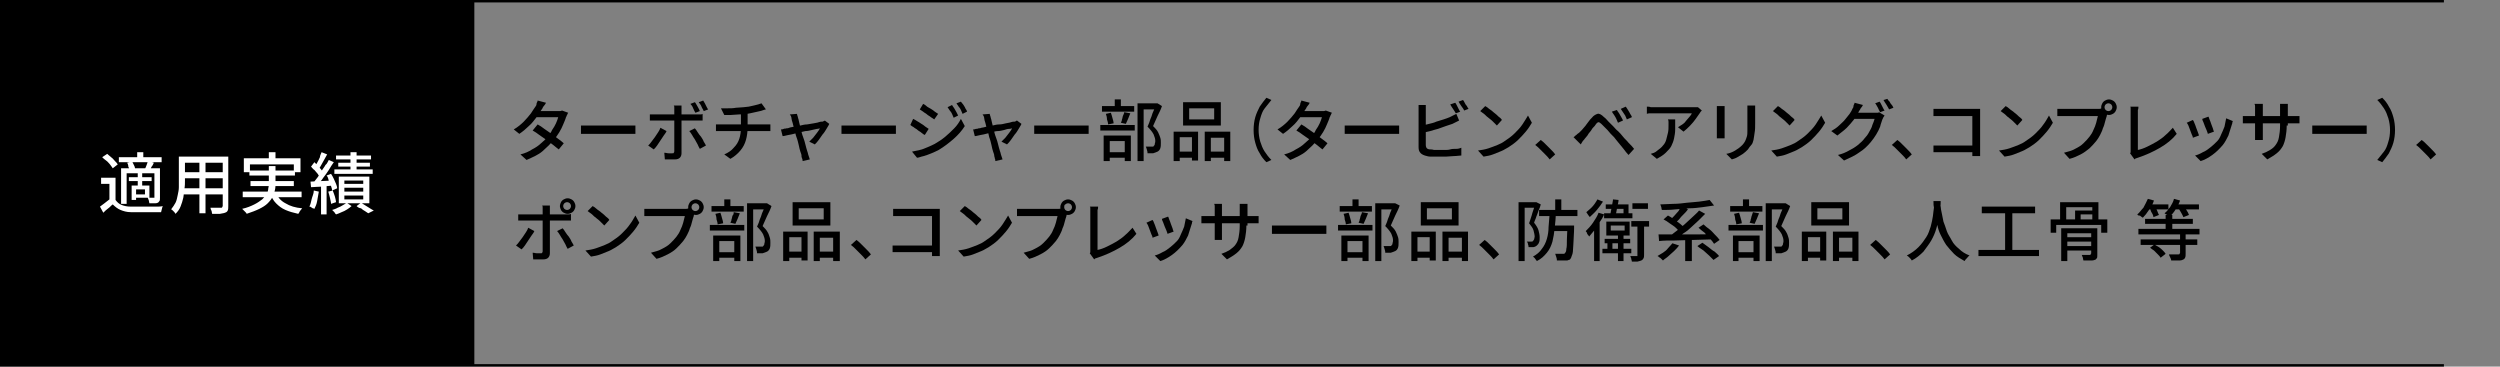 <?xml version="1.0" encoding="utf-8"?>
<!-- Generator: Adobe Illustrator 26.5.3, SVG Export Plug-In . SVG Version: 6.00 Build 0)  -->
<svg version="1.1" id="a" xmlns="http://www.w3.org/2000/svg" xmlns:xlink="http://www.w3.org/1999/xlink" x="0px" y="0px"
	 viewBox="0 0 450.1 66" style="enable-background:new 0 0 450.1 66;" xml:space="preserve">
<rect x="0" y="0" width="450.1" height="66" fill="#808080" stroke="none"/>
<style type="text/css">
	.st0{fill:none;stroke:#000000;stroke-width:0.478;stroke-miterlimit:10;}
	.st1{fill:#FFFFFF;}
</style>
<g>
	<line class="st0" x1="0" y1="0.2" x2="440" y2="0.2"/>
	<line class="st0" x1="0" y1="65.8" x2="440" y2="65.8"/>
	<g>
		<g>
			<path d="M98.3,18.5c-0.1,0.2-0.2,0.4-0.4,0.6s-0.2,0.4-0.3,0.5c-0.3,0.4-0.6,0.9-1,1.5c-0.4,0.5-0.8,1.1-1.4,1.6
				c-0.5,0.5-1.1,1-1.7,1.4l-1-0.8c0.7-0.4,1.3-0.9,1.8-1.4c0.5-0.5,0.9-1,1.3-1.5c0.3-0.5,0.6-0.9,0.8-1.2c0.1-0.1,0.2-0.3,0.2-0.5
				s0.2-0.4,0.2-0.6L98.3,18.5z M102.3,20.3c-0.1,0.1-0.1,0.2-0.2,0.4c-0.1,0.1-0.1,0.3-0.2,0.4c-0.1,0.4-0.3,0.8-0.5,1.3
				c-0.2,0.5-0.4,0.9-0.7,1.4s-0.6,0.9-1,1.4c-0.6,0.7-1.2,1.3-2,2s-1.8,1.1-2.9,1.6l-1.1-1c0.8-0.2,1.5-0.5,2.1-0.9
				c0.6-0.3,1.2-0.7,1.6-1.1c0.5-0.4,0.9-0.8,1.2-1.2c0.3-0.4,0.6-0.7,0.8-1.2c0.3-0.4,0.5-0.8,0.7-1.2c0.2-0.4,0.3-0.8,0.4-1.1
				h-4.3l0.5-1.1h3.6c0.2,0,0.3,0,0.5,0c0.2,0,0.3-0.1,0.4-0.1L102.3,20.3z M96.8,22.4c0.4,0.2,0.8,0.5,1.2,0.8
				c0.4,0.3,0.9,0.6,1.3,0.9c0.4,0.3,0.8,0.6,1.2,0.9c0.4,0.3,0.7,0.5,1,0.8l-0.9,1.1c-0.3-0.2-0.6-0.5-1-0.8
				c-0.4-0.3-0.8-0.6-1.2-0.9s-0.9-0.6-1.3-0.9s-0.8-0.6-1.2-0.8L96.8,22.4z"/>
			<path d="M104.6,22.6c0.1,0,0.3,0,0.5,0c0.2,0,0.4,0,0.6,0c0.2,0,0.4,0,0.7,0c0.2,0,0.4,0,0.7,0s0.6,0,1,0c0.4,0,0.7,0,1.1,0
				c0.4,0,0.8,0,1.2,0c0.4,0,0.8,0,1.1,0s0.6,0,0.9,0s0.5,0,0.6,0c0.3,0,0.5,0,0.8,0c0.2,0,0.4,0,0.6,0v1.5c-0.1,0-0.3,0-0.6,0
				c-0.2,0-0.5,0-0.8,0c-0.1,0-0.3,0-0.6,0c-0.3,0-0.6,0-0.9,0s-0.7,0-1.1,0c-0.4,0-0.8,0-1.2,0c-0.4,0-0.8,0-1.1,0
				c-0.4,0-0.7,0-1,0s-0.5,0-0.7,0c-0.3,0-0.7,0-1,0c-0.3,0-0.6,0-0.8,0V22.6z"/>
			<path d="M120,23.6c-0.1,0.3-0.3,0.5-0.5,0.8c-0.2,0.3-0.4,0.6-0.6,0.9s-0.4,0.6-0.6,0.9c-0.2,0.3-0.4,0.5-0.6,0.7l-1-0.7
				c0.2-0.2,0.4-0.4,0.6-0.7s0.4-0.5,0.6-0.8s0.4-0.6,0.6-0.9c0.2-0.3,0.3-0.5,0.4-0.8L120,23.6z M117.1,20.6c0.2,0,0.3,0,0.5,0
				c0.2,0,0.4,0,0.5,0c0.1,0,0.3,0,0.6,0s0.6,0,1.1,0c0.4,0,0.9,0,1.3,0c0.5,0,1,0,1.4,0c0.5,0,0.9,0,1.3,0s0.8,0,1.1,0s0.5,0,0.6,0
				c0.2,0,0.3,0,0.5,0c0.2,0,0.4,0,0.5-0.1v1.2c-0.2,0-0.3,0-0.5,0c-0.2,0-0.4,0-0.5,0c-0.1,0-0.3,0-0.6,0s-0.7,0-1.1,0
				c-0.4,0-0.9,0-1.3,0c-0.5,0-1,0-1.4,0c-0.5,0-0.9,0-1.3,0s-0.8,0-1.1,0c-0.3,0-0.5,0-0.6,0c-0.2,0-0.4,0-0.6,0
				c-0.2,0-0.4,0-0.5,0V20.6z M122.7,18.6c0,0.1,0,0.1,0,0.3c0,0.1,0,0.2,0,0.4c0,0.1,0,0.2,0,0.3c0,0.2,0,0.5,0,0.7
				c0,0.3,0,0.6,0,0.8c0,0.3,0,0.5,0,0.7c0,0.2,0,0.4,0,0.7s0,0.6,0,1c0,0.4,0,0.8,0,1.2c0,0.4,0,0.8,0,1.2s0,0.7,0,1
				c0,0.3,0,0.5,0,0.7c0,0.3-0.1,0.6-0.3,0.8c-0.2,0.2-0.5,0.3-0.9,0.3c-0.2,0-0.4,0-0.6,0s-0.4,0-0.6,0s-0.4,0-0.6,0l-0.1-1.2
				c0.3,0,0.5,0.1,0.8,0.1c0.2,0,0.4,0,0.6,0c0.2,0,0.3,0,0.3-0.1c0.1-0.1,0.1-0.2,0.1-0.3c0-0.1,0-0.3,0-0.5c0-0.3,0-0.6,0-0.9
				c0-0.4,0-0.7,0-1.1s0-0.8,0-1.1c0-0.3,0-0.7,0-0.9c0-0.3,0-0.4,0-0.5c0-0.1,0-0.3,0-0.6c0-0.3,0-0.6,0-0.9c0-0.3,0-0.6,0-0.8
				c0-0.1,0-0.3,0-0.5c0-0.2,0-0.3-0.1-0.4H122.7z M125.1,23.1c0.2,0.2,0.3,0.4,0.5,0.7c0.2,0.3,0.4,0.6,0.6,0.8
				c0.2,0.3,0.4,0.6,0.5,0.9c0.2,0.3,0.3,0.5,0.4,0.7l-1.1,0.6c-0.1-0.2-0.3-0.5-0.4-0.8c-0.2-0.3-0.3-0.6-0.5-0.9
				c-0.2-0.3-0.4-0.6-0.5-0.8c-0.2-0.3-0.3-0.5-0.5-0.7L125.1,23.1z M125.1,18.4c0.2,0.2,0.3,0.5,0.5,0.8c0.2,0.3,0.3,0.6,0.4,0.8
				l-0.8,0.3c-0.1-0.2-0.3-0.5-0.4-0.8s-0.3-0.6-0.5-0.8L125.1,18.4z M126.6,18.1c0.1,0.2,0.2,0.3,0.3,0.5c0.1,0.2,0.2,0.4,0.3,0.6
				c0.1,0.2,0.2,0.4,0.3,0.5l-0.8,0.3c-0.1-0.3-0.3-0.5-0.4-0.8s-0.3-0.5-0.5-0.8L126.6,18.1z"/>
			<path d="M128.9,22.4c0.1,0,0.3,0,0.5,0c0.2,0,0.4,0,0.6,0c0.1,0,0.3,0,0.6,0c0.3,0,0.7,0,1.1,0s0.9,0,1.4,0c0.5,0,1,0,1.5,0
				s1,0,1.4,0c0.4,0,0.8,0,1.1,0c0.3,0,0.5,0,0.6,0c0.1,0,0.2,0,0.3,0s0.2,0,0.4,0c0.1,0,0.2,0,0.3,0v1.2c-0.1,0-0.3,0-0.5,0
				c-0.2,0-0.3,0-0.5,0c-0.1,0-0.3,0-0.6,0c-0.3,0-0.7,0-1.1,0c-0.4,0-0.9,0-1.4,0s-1,0-1.5,0s-1,0-1.4,0s-0.8,0-1.1,0s-0.5,0-0.6,0
				c-0.2,0-0.4,0-0.6,0c-0.2,0-0.4,0-0.5,0V22.4z M129.8,19.5c0.3,0,0.7,0,1.2,0s1,0,1.5-0.1c0.5,0,1-0.1,1.4-0.1
				c0.3,0,0.6-0.1,0.9-0.1c0.3-0.1,0.6-0.1,0.9-0.2s0.5-0.1,0.8-0.2c0.2-0.1,0.4-0.1,0.6-0.2l0.8,1.1c-0.2,0-0.3,0.1-0.4,0.1
				c-0.1,0-0.2,0.1-0.3,0.1c-0.2,0.1-0.5,0.1-0.8,0.2c-0.3,0.1-0.6,0.1-0.9,0.2s-0.6,0.1-1,0.2c-0.4,0.1-0.9,0.1-1.4,0.1
				s-1,0.1-1.5,0.1c-0.5,0-0.9,0-1.2,0L129.8,19.5z M130.4,27.8c0.7-0.3,1.3-0.7,1.7-1.2c0.5-0.5,0.8-1,1-1.6
				c0.2-0.6,0.3-1.3,0.3-2.1c0-0.4,0-0.8,0-1.2c0-0.4,0-0.9,0-1.4l1.2-0.2c0,0.2,0,0.4,0,0.7c0,0.2,0,0.5,0,0.7s0,0.5,0,0.7
				c0,0.2,0,0.4,0,0.7c0,0.8-0.1,1.6-0.3,2.3c-0.2,0.7-0.5,1.3-1,1.9c-0.5,0.6-1.1,1.1-1.8,1.5L130.4,27.8z"/>
			<path d="M149.3,22.3c-0.1,0.3-0.3,0.5-0.5,0.9c-0.2,0.3-0.4,0.7-0.7,1c-0.2,0.3-0.5,0.7-0.7,1c-0.2,0.3-0.5,0.6-0.7,0.8l-1-0.5
				c0.2-0.2,0.5-0.5,0.7-0.7c0.2-0.3,0.5-0.6,0.7-0.9c0.2-0.3,0.4-0.5,0.5-0.8c-0.1,0-0.2,0.1-0.5,0.1c-0.3,0.1-0.6,0.1-0.9,0.2
				c-0.4,0.1-0.8,0.2-1.2,0.2c-0.4,0.1-0.9,0.2-1.3,0.3c-0.4,0.1-0.8,0.2-1.2,0.3s-0.7,0.1-1,0.2c-0.3,0.1-0.5,0.1-0.6,0.1l-0.3-1.2
				c0.2,0,0.3,0,0.5-0.1s0.3,0,0.5-0.1c0.1,0,0.3,0,0.5-0.1s0.5-0.1,0.9-0.2c0.4-0.1,0.7-0.1,1.1-0.2s0.8-0.2,1.2-0.2
				c0.4-0.1,0.8-0.1,1.2-0.2s0.7-0.1,0.9-0.2c0.3-0.1,0.4-0.1,0.6-0.1c0.1,0,0.2,0,0.3-0.1c0.1,0,0.2-0.1,0.2-0.1L149.3,22.3z
				 M143.5,20.5c0,0.1,0,0.2,0.1,0.4c0,0.1,0.1,0.3,0.1,0.4c0.1,0.2,0.1,0.5,0.2,0.8c0.1,0.4,0.2,0.8,0.3,1.2
				c0.1,0.4,0.2,0.9,0.4,1.4s0.3,0.9,0.4,1.3c0.1,0.4,0.2,0.8,0.3,1.1c0.1,0.3,0.2,0.6,0.2,0.7c0,0.1,0.1,0.2,0.1,0.3
				s0.1,0.2,0.1,0.3c0,0.1,0.1,0.2,0.1,0.3l-1.3,0.3c0-0.1,0-0.3-0.1-0.5s-0.1-0.3-0.1-0.5c0-0.2-0.1-0.4-0.2-0.7s-0.2-0.7-0.3-1.2
				c-0.1-0.4-0.2-0.9-0.4-1.4s-0.2-0.9-0.4-1.4c-0.1-0.4-0.2-0.8-0.3-1.2c-0.1-0.3-0.2-0.6-0.2-0.8c0-0.2-0.1-0.3-0.1-0.4
				c-0.1-0.1-0.1-0.2-0.2-0.3L143.5,20.5z"/>
			<path d="M151.5,22.6c0.1,0,0.3,0,0.5,0c0.2,0,0.4,0,0.6,0c0.2,0,0.4,0,0.7,0c0.2,0,0.4,0,0.7,0c0.3,0,0.6,0,1,0
				c0.4,0,0.7,0,1.1,0c0.4,0,0.8,0,1.2,0c0.4,0,0.8,0,1.1,0c0.3,0,0.6,0,0.9,0c0.3,0,0.5,0,0.6,0c0.3,0,0.5,0,0.8,0
				c0.2,0,0.4,0,0.6,0v1.5c-0.1,0-0.3,0-0.6,0c-0.2,0-0.5,0-0.8,0c-0.1,0-0.3,0-0.6,0c-0.3,0-0.6,0-0.9,0c-0.3,0-0.7,0-1.1,0
				c-0.4,0-0.8,0-1.2,0c-0.4,0-0.8,0-1.1,0c-0.4,0-0.7,0-1,0c-0.3,0-0.5,0-0.7,0c-0.3,0-0.7,0-1,0c-0.3,0-0.6,0-0.8,0V22.6z"/>
			<path d="M164.4,21.4c0.2,0.1,0.4,0.2,0.7,0.4c0.2,0.1,0.5,0.3,0.8,0.5c0.3,0.2,0.5,0.3,0.7,0.5c0.2,0.1,0.4,0.3,0.6,0.4l-0.7,1.1
				c-0.2-0.1-0.4-0.2-0.6-0.4c-0.2-0.2-0.5-0.3-0.7-0.5s-0.5-0.3-0.7-0.5c-0.2-0.1-0.5-0.3-0.6-0.4L164.4,21.4z M164.2,27.3
				c0.4-0.1,0.9-0.2,1.4-0.3s0.9-0.3,1.4-0.5c0.5-0.2,0.9-0.4,1.3-0.6c0.7-0.4,1.3-0.8,1.9-1.3c0.6-0.5,1.1-1,1.6-1.5
				s0.9-1.1,1.2-1.7l0.7,1.3c-0.5,0.8-1.2,1.6-2,2.3c-0.8,0.7-1.7,1.4-2.7,2c-0.4,0.2-0.8,0.4-1.3,0.6c-0.5,0.2-1,0.4-1.4,0.5
				c-0.5,0.1-0.9,0.3-1.2,0.3L164.2,27.3z M166.2,18.7c0.2,0.1,0.4,0.2,0.6,0.4c0.2,0.2,0.5,0.3,0.8,0.5s0.5,0.3,0.7,0.5
				c0.2,0.1,0.4,0.3,0.6,0.4l-0.7,1c-0.1-0.1-0.3-0.2-0.6-0.4c-0.2-0.2-0.5-0.3-0.7-0.5s-0.5-0.3-0.7-0.5c-0.2-0.1-0.4-0.3-0.6-0.4
				L166.2,18.7z M171.4,18.9c0.1,0.2,0.2,0.3,0.4,0.6c0.1,0.2,0.3,0.5,0.4,0.7c0.1,0.2,0.2,0.4,0.3,0.6l-0.8,0.4
				c-0.1-0.2-0.2-0.5-0.3-0.7s-0.2-0.4-0.4-0.6c-0.1-0.2-0.3-0.4-0.4-0.6L171.4,18.9z M173,18.3c0.1,0.1,0.2,0.3,0.4,0.5
				c0.1,0.2,0.3,0.4,0.4,0.7c0.1,0.2,0.3,0.4,0.3,0.6l-0.8,0.4c-0.1-0.2-0.2-0.5-0.3-0.7s-0.2-0.4-0.4-0.6c-0.1-0.2-0.3-0.4-0.4-0.6
				L173,18.3z"/>
			<path d="M183.9,22.3c-0.1,0.3-0.3,0.5-0.5,0.9c-0.2,0.3-0.4,0.7-0.7,1c-0.2,0.3-0.5,0.7-0.7,1c-0.2,0.3-0.5,0.6-0.7,0.8l-1-0.5
				c0.2-0.2,0.5-0.5,0.7-0.7c0.2-0.3,0.5-0.6,0.7-0.9c0.2-0.3,0.4-0.5,0.5-0.8c-0.1,0-0.2,0.1-0.5,0.1s-0.6,0.1-0.9,0.2
				c-0.4,0.1-0.8,0.2-1.2,0.2s-0.9,0.2-1.3,0.3c-0.4,0.1-0.8,0.2-1.2,0.3c-0.4,0.1-0.7,0.1-1,0.2c-0.3,0.1-0.5,0.1-0.6,0.1l-0.3-1.2
				c0.2,0,0.3,0,0.5-0.1c0.2,0,0.3,0,0.5-0.1c0.1,0,0.3,0,0.5-0.1c0.2,0,0.5-0.1,0.9-0.2c0.4-0.1,0.7-0.1,1.1-0.2
				c0.4-0.1,0.8-0.2,1.2-0.2s0.8-0.1,1.2-0.2c0.4-0.1,0.7-0.1,0.9-0.2c0.3-0.1,0.4-0.1,0.6-0.1c0.1,0,0.2,0,0.3-0.1s0.2-0.1,0.2-0.1
				L183.9,22.3z M178.2,20.5c0,0.1,0,0.2,0.1,0.4c0,0.1,0.1,0.3,0.1,0.4c0.1,0.2,0.1,0.5,0.2,0.8c0.1,0.4,0.2,0.8,0.3,1.2
				c0.1,0.4,0.2,0.9,0.4,1.4s0.3,0.9,0.4,1.3c0.1,0.4,0.2,0.8,0.3,1.1c0.1,0.3,0.2,0.6,0.2,0.7c0,0.1,0.1,0.2,0.1,0.3
				c0,0.1,0.1,0.2,0.1,0.3s0.1,0.2,0.1,0.3l-1.3,0.3c0-0.1,0-0.3-0.1-0.5c0-0.2-0.1-0.3-0.1-0.5c0-0.2-0.1-0.4-0.2-0.7
				s-0.2-0.7-0.3-1.2c-0.1-0.4-0.2-0.9-0.4-1.4c-0.1-0.5-0.2-0.9-0.4-1.4c-0.1-0.4-0.2-0.8-0.3-1.2c-0.1-0.3-0.2-0.6-0.2-0.8
				c0-0.2-0.1-0.3-0.1-0.4c-0.1-0.1-0.1-0.2-0.2-0.3L178.2,20.5z"/>
			<path d="M186.2,22.6c0.1,0,0.3,0,0.5,0c0.2,0,0.4,0,0.6,0c0.2,0,0.4,0,0.7,0c0.2,0,0.4,0,0.7,0c0.3,0,0.6,0,1,0
				c0.4,0,0.7,0,1.1,0c0.4,0,0.8,0,1.2,0c0.4,0,0.8,0,1.1,0c0.3,0,0.6,0,0.9,0c0.3,0,0.5,0,0.6,0c0.3,0,0.5,0,0.8,0
				c0.2,0,0.4,0,0.6,0v1.5c-0.1,0-0.3,0-0.6,0c-0.2,0-0.5,0-0.8,0c-0.1,0-0.3,0-0.6,0c-0.3,0-0.6,0-0.9,0c-0.3,0-0.7,0-1.1,0
				c-0.4,0-0.8,0-1.2,0c-0.4,0-0.8,0-1.1,0c-0.4,0-0.7,0-1,0c-0.3,0-0.5,0-0.7,0c-0.3,0-0.7,0-1,0c-0.3,0-0.6,0-0.8,0V22.6z"/>
			<path d="M198.1,22.5h6.2v1h-6.2V22.5z M198.4,19.1h5.8v1h-5.8V19.1z M198.8,24.4h4.8V29h-1.1v-3.6h-2.7V29h-1.1V24.4z
				 M199.1,20.5l0.9-0.2c0.1,0.3,0.2,0.6,0.3,1c0.1,0.3,0.2,0.7,0.2,0.9l-1,0.2c0-0.3-0.1-0.6-0.2-0.9
				C199.3,21.1,199.2,20.8,199.1,20.5z M199.2,27.4h3.9v1h-3.9V27.4z M200.7,17.9h1.1v1.8h-1.1V17.9z M202.4,20.2l1.1,0.2
				c-0.1,0.3-0.3,0.7-0.4,1c-0.1,0.3-0.3,0.6-0.4,0.9l-0.9-0.2c0.1-0.2,0.2-0.4,0.2-0.6c0.1-0.2,0.1-0.5,0.2-0.7
				C202.3,20.6,202.4,20.4,202.4,20.2z M204.7,18.6h3.6v1.1h-2.4V29h-1.1V18.6z M208,18.6h0.2l0.2,0l0.8,0.5
				c-0.2,0.6-0.5,1.2-0.8,1.8c-0.3,0.6-0.5,1.2-0.8,1.8c0.4,0.4,0.7,0.7,0.9,1.1s0.3,0.7,0.4,1s0.1,0.6,0.1,0.9c0,0.4,0,0.7-0.1,1
				c-0.1,0.3-0.3,0.5-0.5,0.6c-0.2,0.1-0.5,0.2-0.8,0.3c-0.1,0-0.3,0-0.5,0s-0.4,0-0.5,0c0-0.2,0-0.3-0.1-0.6s-0.1-0.4-0.2-0.6
				c0.2,0,0.3,0,0.5,0s0.3,0,0.4,0c0.1,0,0.2,0,0.3,0c0.1,0,0.2,0,0.2-0.1c0.1-0.1,0.2-0.2,0.2-0.3c0-0.2,0.1-0.3,0.1-0.6
				c0-0.4-0.1-0.7-0.3-1.2c-0.2-0.4-0.6-0.9-1.1-1.4c0.1-0.3,0.3-0.6,0.4-1c0.1-0.4,0.3-0.7,0.4-1.1c0.1-0.4,0.3-0.7,0.4-1
				c0.1-0.3,0.2-0.6,0.3-0.8V18.6z"/>
			<path d="M211.3,23.7h4.4v5.2h-1.1v-4.2h-2.2V29h-1.1V23.7z M211.8,27.3h3.3v1.1h-3.3V27.3z M213,18.4h6.8v4.2H213V18.4z
				 M214.1,19.5v2h4.5v-2H214.1z M216.9,23.7h4.6v5.3h-1.1v-4.2h-2.4V29h-1.1V23.7z M217.4,27.3h3.5v1.1h-3.5V27.3z"/>
			<path d="M225.7,23.4c0-0.8,0.1-1.6,0.3-2.3s0.5-1.3,0.8-1.9c0.4-0.6,0.8-1.1,1.2-1.6l0.9,0.4c-0.4,0.5-0.8,1-1.2,1.5
				s-0.6,1.1-0.8,1.8c-0.2,0.6-0.3,1.3-0.3,2.1c0,0.7,0.1,1.4,0.3,2.1c0.2,0.6,0.4,1.2,0.8,1.8s0.7,1,1.2,1.5l-0.9,0.4
				c-0.5-0.5-0.9-1-1.2-1.6c-0.4-0.6-0.6-1.2-0.8-1.9S225.7,24.2,225.7,23.4z"/>
			<path d="M235.8,18.5c-0.1,0.2-0.2,0.4-0.4,0.6s-0.2,0.4-0.3,0.5c-0.3,0.4-0.6,0.9-1,1.5c-0.4,0.5-0.8,1.1-1.4,1.6
				c-0.5,0.5-1.1,1-1.7,1.4l-1-0.8c0.7-0.4,1.3-0.9,1.8-1.4c0.5-0.5,0.9-1,1.3-1.5c0.3-0.5,0.6-0.9,0.8-1.2c0.1-0.1,0.2-0.3,0.2-0.5
				s0.2-0.4,0.2-0.6L235.8,18.5z M239.8,20.3c-0.1,0.1-0.1,0.2-0.2,0.4c-0.1,0.1-0.1,0.3-0.2,0.4c-0.1,0.4-0.3,0.8-0.5,1.3
				c-0.2,0.5-0.4,0.9-0.7,1.4s-0.6,0.9-1,1.4c-0.6,0.7-1.2,1.3-2,2s-1.8,1.1-2.9,1.6l-1.1-1c0.8-0.2,1.5-0.5,2.1-0.9
				c0.6-0.3,1.2-0.7,1.6-1.1c0.5-0.4,0.9-0.8,1.2-1.2c0.3-0.4,0.6-0.7,0.8-1.2c0.3-0.4,0.5-0.8,0.7-1.2c0.2-0.4,0.3-0.8,0.4-1.1
				h-4.3l0.5-1.1h3.6c0.2,0,0.3,0,0.5,0c0.2,0,0.3-0.1,0.4-0.1L239.8,20.3z M234.3,22.4c0.4,0.2,0.8,0.5,1.2,0.8
				c0.4,0.3,0.9,0.6,1.3,0.9c0.4,0.3,0.8,0.6,1.2,0.9c0.4,0.3,0.7,0.5,1,0.8l-0.9,1.1c-0.3-0.2-0.6-0.5-1-0.8
				c-0.4-0.3-0.8-0.6-1.2-0.9s-0.9-0.6-1.3-0.9s-0.8-0.6-1.2-0.8L234.3,22.4z"/>
			<path d="M242.1,22.6c0.1,0,0.3,0,0.5,0c0.2,0,0.4,0,0.6,0c0.2,0,0.4,0,0.7,0c0.2,0,0.4,0,0.7,0c0.3,0,0.6,0,1,0
				c0.4,0,0.7,0,1.1,0c0.4,0,0.8,0,1.2,0c0.4,0,0.8,0,1.1,0c0.3,0,0.6,0,0.9,0c0.3,0,0.5,0,0.6,0c0.3,0,0.5,0,0.8,0
				c0.2,0,0.4,0,0.6,0v1.5c-0.1,0-0.3,0-0.6,0c-0.2,0-0.5,0-0.8,0c-0.1,0-0.3,0-0.6,0c-0.3,0-0.6,0-0.9,0c-0.3,0-0.7,0-1.1,0
				c-0.4,0-0.8,0-1.2,0c-0.4,0-0.8,0-1.1,0c-0.4,0-0.7,0-1,0c-0.3,0-0.5,0-0.7,0c-0.3,0-0.7,0-1,0c-0.3,0-0.6,0-0.8,0V22.6z"/>
			<path d="M256.7,18.9c0,0.2,0,0.3,0,0.5c0,0.2,0,0.4,0,0.6c0,0.1,0,0.3,0,0.6s0,0.7,0,1.1s0,0.9,0,1.3s0,0.9,0,1.3s0,0.8,0,1.1
				s0,0.6,0,0.7c0,0.3,0.1,0.5,0.2,0.6c0.1,0.1,0.3,0.2,0.6,0.2c0.2,0,0.4,0,0.7,0.1c0.3,0,0.5,0,0.8,0c0.3,0,0.7,0,1,0
				c0.4,0,0.8,0,1.1-0.1s0.7-0.1,1.1-0.1s0.6-0.1,0.9-0.2v1.4c-0.4,0-0.8,0.1-1.3,0.1c-0.5,0-1,0.1-1.5,0.1c-0.5,0-1,0-1.4,0
				c-0.4,0-0.7,0-1.1,0c-0.3,0-0.6,0-0.9-0.1c-0.5-0.1-0.9-0.3-1.1-0.5c-0.3-0.3-0.4-0.6-0.4-1.1c0-0.2,0-0.5,0-0.9s0-0.8,0-1.2
				s0-0.9,0-1.4c0-0.5,0-0.9,0-1.3c0-0.4,0-0.8,0-1.1c0-0.3,0-0.5,0-0.6c0-0.1,0-0.2,0-0.3s0-0.3,0-0.4c0-0.1,0-0.3,0-0.4H256.7z
				 M256.1,22.6c0.4-0.1,0.8-0.2,1.2-0.3c0.4-0.1,0.9-0.2,1.3-0.4c0.4-0.1,0.9-0.3,1.3-0.4c0.4-0.1,0.8-0.3,1.1-0.4
				c0.2-0.1,0.4-0.2,0.6-0.3c0.2-0.1,0.4-0.2,0.6-0.3l0.5,1.2c-0.2,0.1-0.4,0.2-0.6,0.3c-0.2,0.1-0.4,0.2-0.6,0.3
				c-0.4,0.1-0.8,0.3-1.2,0.4c-0.5,0.2-0.9,0.3-1.4,0.5c-0.5,0.1-1,0.3-1.4,0.4c-0.5,0.1-0.9,0.2-1.3,0.3V22.6z M262,18.5
				c0.1,0.1,0.2,0.3,0.3,0.5s0.2,0.4,0.3,0.6c0.1,0.2,0.2,0.4,0.3,0.5l-0.8,0.3c-0.1-0.2-0.3-0.5-0.5-0.8c-0.2-0.3-0.4-0.6-0.5-0.8
				L262,18.5z M263.4,18c0.1,0.1,0.2,0.3,0.3,0.5c0.1,0.2,0.2,0.4,0.4,0.6c0.1,0.2,0.2,0.4,0.3,0.5l-0.8,0.3
				c-0.1-0.3-0.3-0.5-0.5-0.8s-0.4-0.6-0.5-0.8L263.4,18z"/>
			<path d="M266.1,27.1c0.7-0.1,1.3-0.2,1.9-0.4c0.6-0.2,1.1-0.4,1.6-0.6c0.5-0.2,0.9-0.4,1.3-0.7c0.6-0.4,1.2-0.8,1.8-1.4
				c0.5-0.5,1-1,1.4-1.6s0.7-1.1,1-1.6l0.7,1.3c-0.3,0.5-0.6,1-1.1,1.6c-0.4,0.5-0.9,1-1.4,1.5c-0.5,0.5-1.1,0.9-1.7,1.3
				c-0.4,0.2-0.8,0.5-1.3,0.7c-0.5,0.2-1,0.4-1.5,0.6s-1.1,0.3-1.7,0.4L266.1,27.1z M267.4,19.1c0.2,0.1,0.5,0.3,0.7,0.5
				c0.3,0.2,0.6,0.4,0.9,0.7c0.3,0.2,0.6,0.5,0.8,0.7c0.3,0.2,0.5,0.4,0.6,0.6l-0.9,1c-0.2-0.2-0.4-0.4-0.6-0.6s-0.5-0.5-0.8-0.7
				s-0.6-0.5-0.8-0.7c-0.3-0.2-0.5-0.4-0.8-0.6L267.4,19.1z"/>
			<path d="M279,28.7c-0.2-0.3-0.5-0.6-0.8-0.9c-0.3-0.3-0.6-0.6-0.9-0.9c-0.3-0.3-0.6-0.6-0.9-0.8l1-0.9c0.3,0.2,0.6,0.5,0.9,0.8
				c0.3,0.3,0.6,0.6,0.9,0.9c0.3,0.3,0.6,0.6,0.8,0.9L279,28.7z"/>
			<path d="M283.3,24.7c0.2-0.1,0.3-0.3,0.5-0.4c0.1-0.1,0.3-0.3,0.5-0.4c0.1-0.1,0.3-0.3,0.5-0.5c0.2-0.2,0.4-0.5,0.6-0.7
				c0.2-0.3,0.4-0.5,0.6-0.8c0.2-0.3,0.4-0.5,0.6-0.7c0.3-0.4,0.7-0.6,1-0.7s0.7,0.1,1.2,0.6c0.3,0.2,0.5,0.5,0.8,0.8
				c0.3,0.3,0.6,0.6,0.9,0.9s0.5,0.6,0.8,0.8c0.3,0.3,0.6,0.6,0.9,1c0.3,0.4,0.7,0.7,1,1.1c0.4,0.4,0.7,0.7,1,1.1l-1,1.1
				c-0.3-0.3-0.6-0.7-0.9-1.1c-0.3-0.4-0.6-0.7-0.9-1.1c-0.3-0.4-0.6-0.7-0.8-1c-0.2-0.2-0.4-0.4-0.6-0.6c-0.2-0.2-0.4-0.5-0.6-0.7
				s-0.4-0.4-0.6-0.6c-0.2-0.2-0.3-0.3-0.5-0.5c-0.2-0.2-0.4-0.3-0.5-0.3c-0.1,0-0.3,0.1-0.5,0.4c-0.1,0.2-0.3,0.4-0.5,0.6
				c-0.2,0.2-0.3,0.5-0.5,0.7c-0.2,0.2-0.4,0.5-0.5,0.7c-0.2,0.2-0.3,0.4-0.5,0.6c-0.1,0.2-0.3,0.3-0.4,0.5
				c-0.1,0.2-0.2,0.3-0.3,0.5L283.3,24.7z M291.1,19.8c0.1,0.2,0.2,0.3,0.4,0.6c0.1,0.2,0.3,0.5,0.4,0.7s0.3,0.5,0.3,0.6l-0.9,0.4
				c-0.1-0.2-0.2-0.5-0.3-0.7c-0.1-0.2-0.2-0.4-0.4-0.7s-0.3-0.4-0.4-0.6L291.1,19.8z M292.7,19.2c0.1,0.1,0.2,0.3,0.4,0.6
				s0.3,0.5,0.4,0.7c0.1,0.2,0.3,0.4,0.3,0.6l-0.9,0.4c-0.1-0.2-0.2-0.5-0.3-0.7c-0.1-0.2-0.3-0.4-0.4-0.6c-0.1-0.2-0.3-0.4-0.4-0.6
				L292.7,19.2z"/>
			<path d="M306.4,19.9c-0.1,0.1-0.1,0.1-0.2,0.2c-0.1,0.1-0.1,0.2-0.2,0.3c-0.2,0.3-0.4,0.6-0.7,1c-0.3,0.4-0.6,0.8-1,1.2
				c-0.4,0.4-0.8,0.8-1.2,1.1l-1-0.8c0.3-0.2,0.5-0.3,0.8-0.5c0.3-0.2,0.5-0.4,0.7-0.7c0.2-0.2,0.4-0.5,0.6-0.7
				c0.2-0.2,0.3-0.4,0.4-0.6c-0.1,0-0.3,0-0.6,0c-0.3,0-0.6,0-1,0s-0.8,0-1.2,0s-0.8,0-1.3,0c-0.4,0-0.8,0-1.2,0c-0.4,0-0.7,0-0.9,0
				s-0.4,0-0.5,0c-0.2,0-0.5,0-0.7,0c-0.2,0-0.5,0-0.7,0.1v-1.3c0.2,0,0.5,0,0.7,0.1c0.2,0,0.5,0,0.7,0c0.1,0,0.3,0,0.5,0
				c0.3,0,0.6,0,1,0s0.8,0,1.2,0c0.4,0,0.9,0,1.3,0c0.4,0,0.8,0,1.2,0s0.7,0,1,0c0.3,0,0.4,0,0.6,0c0.1,0,0.2,0,0.3,0s0.3,0,0.4,0
				c0.1,0,0.2,0,0.3,0L306.4,19.9z M301.6,21.5c0,0.6,0,1.2,0,1.8c0,0.6-0.1,1.1-0.2,1.6c-0.1,0.5-0.3,1-0.5,1.4
				c-0.2,0.4-0.6,0.8-1,1.2c-0.4,0.4-0.9,0.7-1.6,1.1l-1.1-0.9c0.2-0.1,0.4-0.1,0.6-0.2c0.2-0.1,0.4-0.2,0.6-0.4
				c0.4-0.3,0.8-0.6,1-0.9c0.3-0.3,0.5-0.7,0.6-1.1s0.2-0.8,0.3-1.2c0.1-0.4,0.1-0.9,0.1-1.4c0-0.2,0-0.3,0-0.5c0-0.2,0-0.3-0.1-0.5
				H301.6z"/>
			<path d="M310.5,18.9c0,0.1,0,0.3,0,0.4c0,0.2,0,0.3,0,0.5c0,0.1,0,0.2,0,0.4c0,0.2,0,0.4,0,0.7c0,0.3,0,0.6,0,0.9s0,0.6,0,0.9
				s0,0.5,0,0.7c0,0.2,0,0.4,0,0.5c0,0.2,0,0.3,0,0.5c0,0.2,0,0.3,0,0.5h-1.4c0-0.1,0-0.2,0-0.4c0-0.2,0-0.4,0-0.5
				c0-0.1,0-0.3,0-0.5s0-0.5,0-0.7c0-0.3,0-0.6,0-0.9s0-0.6,0-0.9c0-0.3,0-0.5,0-0.7c0-0.2,0-0.3,0-0.4c0-0.1,0-0.3,0-0.4
				c0-0.2,0-0.3,0-0.4H310.5z M316,18.8c0,0.2,0,0.3,0,0.5c0,0.2,0,0.4,0,0.6c0,0.2,0,0.4,0,0.7c0,0.3,0,0.5,0,0.8
				c0,0.3,0,0.5,0,0.7c0,0.7,0,1.3-0.1,1.8c-0.1,0.5-0.1,0.9-0.2,1.3c-0.1,0.4-0.2,0.7-0.4,0.9s-0.4,0.5-0.6,0.8
				c-0.3,0.3-0.6,0.6-0.9,0.8c-0.3,0.2-0.7,0.4-1,0.6c-0.3,0.2-0.7,0.3-1,0.4l-1-1c0.6-0.1,1.1-0.3,1.6-0.6s0.9-0.6,1.3-1
				c0.2-0.2,0.4-0.5,0.5-0.7c0.1-0.2,0.2-0.5,0.3-0.8c0.1-0.3,0.1-0.7,0.1-1c0-0.4,0-0.9,0-1.4c0-0.2,0-0.4,0-0.7c0-0.3,0-0.5,0-0.8
				s0-0.5,0-0.6c0-0.2,0-0.4,0-0.6c0-0.2,0-0.4,0-0.5H316z"/>
			<path d="M318.9,27.1c0.7-0.1,1.3-0.2,1.9-0.4c0.6-0.2,1.1-0.4,1.6-0.6c0.5-0.2,0.9-0.4,1.3-0.7c0.6-0.4,1.2-0.8,1.8-1.4
				c0.5-0.5,1-1,1.4-1.6s0.7-1.1,1-1.6l0.7,1.3c-0.3,0.5-0.6,1-1.1,1.6c-0.4,0.5-0.9,1-1.4,1.5c-0.5,0.5-1.1,0.9-1.7,1.3
				c-0.4,0.2-0.8,0.5-1.3,0.7c-0.5,0.2-1,0.4-1.5,0.6s-1.1,0.3-1.7,0.4L318.9,27.1z M320.1,19.1c0.2,0.1,0.5,0.3,0.7,0.5
				c0.3,0.2,0.6,0.4,0.9,0.7c0.3,0.2,0.6,0.5,0.8,0.7c0.3,0.2,0.5,0.4,0.6,0.6l-0.9,1c-0.2-0.2-0.4-0.4-0.6-0.6s-0.5-0.5-0.8-0.7
				s-0.6-0.5-0.8-0.7c-0.3-0.2-0.5-0.4-0.8-0.6L320.1,19.1z"/>
			<path d="M335.4,18.9c-0.1,0.2-0.2,0.4-0.4,0.6c-0.1,0.2-0.2,0.4-0.3,0.5c-0.2,0.5-0.6,1-0.9,1.5c-0.4,0.5-0.8,1-1.3,1.5
				c-0.5,0.5-1.1,0.9-1.7,1.4l-1.1-0.8c0.5-0.3,1-0.6,1.4-1c0.4-0.4,0.8-0.7,1.1-1.1c0.3-0.4,0.6-0.7,0.8-1s0.4-0.6,0.5-0.9
				c0.1-0.1,0.2-0.3,0.2-0.5s0.2-0.4,0.2-0.6L335.4,18.9z M339.3,20.8c-0.1,0.1-0.1,0.2-0.2,0.3c-0.1,0.1-0.1,0.3-0.2,0.4
				c-0.1,0.4-0.3,0.8-0.4,1.3c-0.2,0.5-0.4,0.9-0.7,1.4c-0.3,0.5-0.6,0.9-1,1.4c-0.6,0.7-1.2,1.3-2,1.8c-0.8,0.6-1.7,1-2.8,1.5
				l-1.1-1c0.8-0.2,1.5-0.5,2-0.8c0.6-0.3,1.1-0.6,1.6-1s0.9-0.8,1.2-1.2c0.3-0.3,0.6-0.7,0.8-1.1s0.5-0.8,0.6-1.3
				c0.2-0.4,0.3-0.8,0.4-1.1h-4.3l0.5-1.1c0.1,0,0.3,0,0.5,0s0.5,0,0.9,0s0.6,0,1,0s0.6,0,0.8,0c0.2,0,0.4,0,0.5,0
				c0.2,0,0.3,0,0.5,0c0.2,0,0.3,0,0.4-0.1L339.3,20.8z M338.4,18.3c0.1,0.1,0.2,0.3,0.3,0.5c0.1,0.2,0.2,0.4,0.3,0.6
				c0.1,0.2,0.2,0.4,0.3,0.5l-0.8,0.3c-0.1-0.2-0.3-0.5-0.4-0.8c-0.2-0.3-0.3-0.6-0.5-0.8L338.4,18.3z M339.8,17.8
				c0.1,0.2,0.2,0.3,0.4,0.5c0.1,0.2,0.2,0.4,0.4,0.6s0.2,0.4,0.3,0.5l-0.8,0.3c-0.1-0.3-0.3-0.5-0.5-0.9c-0.2-0.3-0.4-0.6-0.5-0.8
				L339.8,17.8z"/>
			<path d="M343.2,28.7c-0.2-0.3-0.5-0.6-0.8-0.9c-0.3-0.3-0.6-0.6-0.9-0.9c-0.3-0.3-0.6-0.6-0.9-0.8l1-0.9c0.3,0.2,0.6,0.5,0.9,0.8
				c0.3,0.3,0.6,0.6,0.9,0.9c0.3,0.3,0.6,0.6,0.8,0.9L343.2,28.7z"/>
			<path d="M348.1,26.2c0.2,0,0.4,0,0.6,0c0.2,0,0.5,0,0.8,0h6.5v1.2h-6.4c-0.2,0-0.5,0-0.8,0c-0.3,0-0.5,0-0.7,0V26.2z M348.2,19.6
				c0.2,0,0.5,0,0.7,0c0.3,0,0.5,0,0.7,0h6c0.2,0,0.3,0,0.5,0c0.2,0,0.3,0,0.4,0c0,0.1,0,0.3,0,0.5c0,0.2,0,0.4,0,0.5v6.2
				c0,0.2,0,0.4,0,0.7c0,0.3,0,0.4,0,0.6h-1.4c0-0.1,0-0.3,0-0.5s0-0.4,0-0.6v-6.1h-5.6c-0.2,0-0.5,0-0.8,0c-0.3,0-0.5,0-0.6,0V19.6
				z"/>
			<path d="M359.9,27.1c0.7-0.1,1.3-0.2,1.9-0.4c0.6-0.2,1.1-0.4,1.6-0.6c0.5-0.2,0.9-0.4,1.3-0.7c0.6-0.4,1.2-0.8,1.8-1.4
				c0.5-0.5,1-1,1.4-1.6c0.4-0.5,0.7-1.1,1-1.6l0.7,1.3c-0.3,0.5-0.6,1-1.1,1.6c-0.4,0.5-0.9,1-1.4,1.5c-0.5,0.5-1.1,0.9-1.7,1.3
				c-0.4,0.2-0.8,0.5-1.3,0.7c-0.5,0.2-1,0.4-1.5,0.6s-1.1,0.3-1.7,0.4L359.9,27.1z M361.1,19.1c0.2,0.1,0.5,0.3,0.7,0.5
				s0.6,0.4,0.9,0.7c0.3,0.2,0.6,0.5,0.8,0.7c0.3,0.2,0.5,0.4,0.6,0.6l-0.9,1c-0.2-0.2-0.4-0.4-0.6-0.6s-0.5-0.5-0.8-0.7
				c-0.3-0.2-0.6-0.5-0.8-0.7c-0.3-0.2-0.5-0.4-0.8-0.6L361.1,19.1z"/>
			<path d="M379.5,20.2c0,0.1-0.1,0.2-0.1,0.3s-0.1,0.2-0.1,0.4c-0.1,0.3-0.2,0.6-0.3,1c-0.1,0.4-0.2,0.8-0.4,1.2
				c-0.1,0.4-0.3,0.8-0.5,1.2c-0.2,0.4-0.4,0.7-0.7,1.1c-0.4,0.5-0.8,0.9-1.2,1.3c-0.5,0.4-1,0.8-1.6,1.1c-0.6,0.3-1.2,0.6-2,0.8
				l-1-1.1c0.8-0.2,1.5-0.4,2-0.7c0.6-0.3,1.1-0.6,1.5-1s0.8-0.8,1.1-1.2c0.3-0.4,0.5-0.7,0.7-1.2c0.2-0.4,0.4-0.9,0.5-1.3
				c0.1-0.4,0.2-0.8,0.3-1.2c-0.1,0-0.3,0-0.6,0s-0.6,0-1,0c-0.4,0-0.8,0-1.3,0c-0.4,0-0.9,0-1.3,0c-0.4,0-0.8,0-1.1,0
				c-0.3,0-0.5,0-0.7,0c-0.3,0-0.5,0-0.7,0c-0.2,0-0.4,0-0.6,0v-1.3c0.1,0,0.3,0,0.4,0c0.1,0,0.3,0,0.5,0c0.2,0,0.3,0,0.4,0
				c0.1,0,0.3,0,0.5,0s0.5,0,0.9,0c0.3,0,0.7,0,1,0c0.4,0,0.7,0,1.1,0c0.4,0,0.7,0,1,0s0.6,0,0.8,0c0.2,0,0.4,0,0.5,0
				c0.1,0,0.2,0,0.4,0c0.1,0,0.3,0,0.4-0.1L379.5,20.2z M378.3,19.3c0-0.3,0.1-0.5,0.2-0.7c0.1-0.2,0.3-0.4,0.5-0.5s0.4-0.2,0.7-0.2
				c0.3,0,0.5,0.1,0.7,0.2s0.4,0.3,0.5,0.5c0.1,0.2,0.2,0.4,0.2,0.7s-0.1,0.5-0.2,0.7s-0.3,0.4-0.5,0.5s-0.4,0.2-0.7,0.2
				c-0.3,0-0.5-0.1-0.7-0.2s-0.4-0.3-0.5-0.5S378.3,19.6,378.3,19.3z M378.9,19.3c0,0.2,0.1,0.4,0.2,0.5c0.1,0.1,0.3,0.2,0.5,0.2
				s0.4-0.1,0.5-0.2c0.1-0.1,0.2-0.3,0.2-0.5s-0.1-0.4-0.2-0.5c-0.1-0.1-0.3-0.2-0.5-0.2s-0.4,0.1-0.5,0.2
				C379,18.9,378.9,19.1,378.9,19.3z"/>
			<path d="M383.5,27.6c0.1-0.1,0.1-0.2,0.1-0.3c0-0.1,0-0.2,0-0.3c0-0.1,0-0.4,0-0.7s0-0.7,0-1.1c0-0.4,0-0.9,0-1.4
				c0-0.5,0-1,0-1.4s0-0.9,0-1.2c0-0.4,0-0.7,0-0.9c0-0.1,0-0.3,0-0.4c0-0.2,0-0.3,0-0.4s0-0.3-0.1-0.3h1.5c0,0.2,0,0.4-0.1,0.6
				c0,0.2,0,0.4,0,0.6c0,0.2,0,0.4,0,0.7s0,0.6,0,1c0,0.4,0,0.8,0,1.2c0,0.4,0,0.8,0,1.2s0,0.8,0,1.1s0,0.6,0,0.9c0,0.2,0,0.4,0,0.5
				c0.5-0.1,1.1-0.3,1.7-0.6s1.2-0.6,1.7-0.9c0.6-0.4,1.1-0.7,1.6-1.2c0.5-0.4,0.9-0.9,1.3-1.3l0.7,1.1c-0.8,1-1.8,1.8-3,2.5
				s-2.5,1.3-4,1.8c-0.1,0-0.2,0.1-0.3,0.1c-0.1,0-0.2,0.1-0.3,0.2L383.5,27.6z"/>
			<path d="M394.8,21.6c0.1,0.1,0.2,0.3,0.3,0.6c0.1,0.2,0.2,0.5,0.3,0.8c0.1,0.3,0.2,0.5,0.3,0.8s0.2,0.5,0.2,0.6l-1.1,0.4
				c0-0.2-0.1-0.4-0.2-0.6c-0.1-0.3-0.2-0.5-0.3-0.8c-0.1-0.3-0.2-0.5-0.3-0.8c-0.1-0.2-0.2-0.4-0.3-0.5L394.8,21.6z M402,21.8
				c-0.1,0.2-0.1,0.3-0.1,0.4s-0.1,0.2-0.1,0.3c-0.2,0.6-0.4,1.3-0.6,1.9c-0.3,0.6-0.6,1.2-1,1.7c-0.6,0.7-1.2,1.3-1.9,1.8
				c-0.7,0.5-1.4,0.9-2.1,1.1l-1-1c0.4-0.1,0.9-0.3,1.4-0.6c0.5-0.2,0.9-0.5,1.4-0.9c0.4-0.3,0.8-0.7,1.2-1.1
				c0.3-0.3,0.5-0.7,0.7-1.2c0.2-0.4,0.4-0.9,0.6-1.4c0.1-0.5,0.2-1,0.3-1.5L402,21.8z M397.6,21c0.1,0.1,0.1,0.3,0.2,0.5
				c0.1,0.2,0.2,0.5,0.3,0.8c0.1,0.3,0.2,0.5,0.3,0.8s0.1,0.4,0.2,0.6l-1.1,0.4c0-0.1-0.1-0.3-0.2-0.6c-0.1-0.2-0.2-0.5-0.3-0.7
				c-0.1-0.3-0.2-0.5-0.3-0.8c-0.1-0.2-0.2-0.4-0.2-0.6L397.6,21z"/>
			<path d="M403.7,20.9c0.1,0,0.1,0,0.3,0s0.3,0,0.4,0c0.2,0,0.3,0,0.5,0h7.9c0.3,0,0.5,0,0.7,0c0.2,0,0.4,0,0.5,0v1.3
				c-0.1,0-0.2,0-0.4,0c-0.2,0-0.5,0-0.7,0h-7.9c-0.2,0-0.4,0-0.5,0s-0.3,0-0.4,0s-0.2,0-0.3,0V20.9z M407.4,18.7c0,0.1,0,0.2,0,0.4
				c0,0.2,0,0.4,0,0.6V24c0,0.2,0,0.3,0,0.5c0,0.2,0,0.3,0,0.4s0,0.2,0,0.3H406c0-0.1,0-0.1,0-0.3s0-0.3,0-0.4s0-0.3,0-0.5v-4.3
				c0-0.2,0-0.3,0-0.5c0-0.2,0-0.3-0.1-0.5H407.4z M411.7,22.6c0,0.8-0.1,1.5-0.2,2.1c-0.1,0.6-0.3,1.2-0.5,1.6
				c-0.3,0.5-0.6,0.9-1.1,1.3c-0.5,0.4-1,0.7-1.7,1.1l-1-1c0.6-0.2,1-0.4,1.5-0.7s0.8-0.6,1-0.9c0.3-0.4,0.5-0.8,0.6-1.4
				c0.1-0.6,0.2-1.2,0.2-2v-3c0-0.2,0-0.5,0-0.6c0-0.2,0-0.3,0-0.4h1.4c0,0.1,0,0.2,0,0.4c0,0.2,0,0.4,0,0.6V22.6z"/>
			<path d="M416.3,22.6c0.1,0,0.3,0,0.5,0c0.2,0,0.4,0,0.6,0c0.2,0,0.4,0,0.7,0c0.2,0,0.4,0,0.7,0c0.3,0,0.6,0,1,0
				c0.4,0,0.7,0,1.1,0c0.4,0,0.8,0,1.2,0c0.4,0,0.8,0,1.1,0c0.3,0,0.6,0,0.9,0c0.3,0,0.5,0,0.6,0c0.3,0,0.5,0,0.8,0
				c0.2,0,0.4,0,0.6,0v1.5c-0.1,0-0.3,0-0.6,0c-0.2,0-0.5,0-0.8,0c-0.1,0-0.3,0-0.6,0c-0.3,0-0.6,0-0.9,0c-0.3,0-0.7,0-1.1,0
				c-0.4,0-0.8,0-1.2,0c-0.4,0-0.8,0-1.1,0c-0.4,0-0.7,0-1,0c-0.3,0-0.5,0-0.7,0c-0.3,0-0.7,0-1,0c-0.3,0-0.6,0-0.8,0V22.6z"/>
			<path d="M431.2,23.4c0,0.8-0.1,1.6-0.3,2.3s-0.5,1.3-0.8,1.9c-0.4,0.6-0.8,1.1-1.2,1.6l-0.9-0.4c0.4-0.5,0.8-1,1.2-1.5
				s0.6-1.1,0.8-1.8c0.2-0.6,0.3-1.3,0.3-2.1c0-0.7-0.1-1.4-0.3-2.1c-0.2-0.6-0.4-1.2-0.8-1.8s-0.7-1-1.2-1.5l0.9-0.4
				c0.5,0.5,0.9,1,1.2,1.6c0.4,0.6,0.6,1.2,0.8,1.9S431.2,22.6,431.2,23.4z"/>
			<path d="M437.6,28.7c-0.2-0.3-0.5-0.6-0.8-0.9c-0.3-0.3-0.6-0.6-0.9-0.9c-0.3-0.3-0.6-0.6-0.9-0.8l1-0.9c0.3,0.2,0.6,0.5,0.9,0.8
				c0.3,0.3,0.6,0.6,0.9,0.9c0.3,0.3,0.6,0.6,0.8,0.9L437.6,28.7z"/>
			<path d="M96.2,41.6c-0.1,0.3-0.3,0.5-0.5,0.8c-0.2,0.3-0.4,0.6-0.6,0.9s-0.4,0.6-0.6,0.9c-0.2,0.3-0.4,0.5-0.6,0.7l-1-0.7
				c0.2-0.2,0.4-0.4,0.6-0.7s0.4-0.5,0.6-0.8s0.4-0.6,0.6-0.9c0.2-0.3,0.3-0.5,0.4-0.8L96.2,41.6z M93.4,38.6c0.2,0,0.3,0,0.5,0
				c0.2,0,0.4,0,0.5,0c0.1,0,0.3,0,0.6,0s0.6,0,1.1,0c0.4,0,0.9,0,1.3,0c0.5,0,1,0,1.4,0c0.5,0,0.9,0,1.3,0s0.8,0,1.1,0s0.5,0,0.6,0
				c0.2,0,0.3,0,0.5,0c0.2,0,0.4,0,0.5-0.1v1.2c-0.2,0-0.3,0-0.5,0c-0.2,0-0.4,0-0.5,0c-0.1,0-0.3,0-0.6,0s-0.7,0-1.1,0
				c-0.4,0-0.9,0-1.3,0c-0.5,0-1,0-1.4,0c-0.5,0-0.9,0-1.3,0s-0.8,0-1.1,0c-0.3,0-0.5,0-0.6,0c-0.2,0-0.4,0-0.6,0
				c-0.2,0-0.4,0-0.5,0V38.6z M99,36.6c0,0.1,0,0.1,0,0.3c0,0.1,0,0.2,0,0.4c0,0.1,0,0.2,0,0.3c0,0.2,0,0.5,0,0.7c0,0.3,0,0.6,0,0.8
				c0,0.3,0,0.5,0,0.7c0,0.2,0,0.4,0,0.7s0,0.6,0,1c0,0.4,0,0.8,0,1.2c0,0.4,0,0.8,0,1.2s0,0.7,0,1c0,0.3,0,0.5,0,0.7
				c0,0.3-0.1,0.6-0.3,0.8c-0.2,0.2-0.5,0.3-0.9,0.3c-0.2,0-0.4,0-0.6,0s-0.4,0-0.6,0s-0.4,0-0.6,0l-0.1-1.2c0.3,0,0.5,0.1,0.8,0.1
				c0.2,0,0.4,0,0.6,0c0.2,0,0.3,0,0.3-0.1c0.1-0.1,0.1-0.2,0.1-0.3c0-0.1,0-0.3,0-0.5c0-0.3,0-0.6,0-0.9c0-0.4,0-0.7,0-1.1
				s0-0.8,0-1.1c0-0.3,0-0.7,0-0.9c0-0.3,0-0.4,0-0.5c0-0.1,0-0.3,0-0.6c0-0.3,0-0.6,0-0.9c0-0.3,0-0.6,0-0.8c0-0.1,0-0.3,0-0.5
				c0-0.2,0-0.3-0.1-0.4H99z M101.3,41.1c0.2,0.2,0.3,0.4,0.5,0.7c0.2,0.3,0.4,0.6,0.6,0.8c0.2,0.3,0.4,0.6,0.5,0.9
				c0.2,0.3,0.3,0.5,0.4,0.7l-1.1,0.6c-0.1-0.2-0.3-0.5-0.4-0.8c-0.2-0.3-0.3-0.6-0.5-0.9c-0.2-0.3-0.4-0.6-0.5-0.8
				c-0.2-0.3-0.3-0.5-0.5-0.7L101.3,41.1z M100.8,37.1c0-0.2,0.1-0.5,0.2-0.7c0.1-0.2,0.3-0.4,0.5-0.5s0.4-0.2,0.7-0.2
				s0.5,0.1,0.7,0.2c0.2,0.1,0.4,0.3,0.5,0.5c0.1,0.2,0.2,0.4,0.2,0.7s-0.1,0.5-0.2,0.7s-0.3,0.4-0.5,0.5c-0.2,0.1-0.4,0.2-0.7,0.2
				s-0.5-0.1-0.7-0.2s-0.4-0.3-0.5-0.5S100.8,37.3,100.8,37.1z M101.4,37.1c0,0.2,0.1,0.4,0.2,0.5s0.3,0.2,0.5,0.2s0.4-0.1,0.5-0.2
				c0.1-0.1,0.2-0.3,0.2-0.5s-0.1-0.4-0.2-0.5c-0.1-0.1-0.3-0.2-0.5-0.2s-0.4,0.1-0.5,0.2C101.5,36.7,101.4,36.9,101.4,37.1z"/>
			<path d="M105.4,45.1c0.7-0.1,1.3-0.2,1.9-0.4c0.6-0.2,1.1-0.4,1.6-0.6c0.5-0.2,0.9-0.4,1.3-0.7c0.6-0.4,1.2-0.8,1.8-1.4
				c0.5-0.5,1-1,1.4-1.6c0.4-0.5,0.7-1.1,1-1.6l0.7,1.3c-0.3,0.5-0.6,1-1.1,1.6c-0.4,0.5-0.9,1-1.4,1.5c-0.5,0.5-1.1,0.9-1.7,1.3
				c-0.4,0.2-0.8,0.5-1.3,0.7c-0.5,0.2-1,0.4-1.5,0.6s-1.1,0.3-1.7,0.4L105.4,45.1z M106.7,37.1c0.2,0.1,0.5,0.3,0.7,0.5
				s0.6,0.4,0.9,0.7c0.3,0.2,0.6,0.5,0.8,0.7c0.3,0.2,0.5,0.4,0.6,0.6l-0.9,1c-0.2-0.2-0.4-0.4-0.6-0.6s-0.5-0.5-0.8-0.7
				c-0.3-0.2-0.6-0.5-0.8-0.7c-0.3-0.2-0.5-0.4-0.8-0.6L106.7,37.1z"/>
			<path d="M125.1,38.2c0,0.1-0.1,0.2-0.1,0.3s-0.1,0.2-0.1,0.4c-0.1,0.3-0.2,0.6-0.3,1c-0.1,0.4-0.2,0.8-0.4,1.2
				c-0.1,0.4-0.3,0.8-0.5,1.2c-0.2,0.4-0.4,0.7-0.7,1.1c-0.4,0.5-0.8,0.9-1.2,1.3s-1,0.8-1.6,1.1c-0.6,0.3-1.2,0.6-2,0.8l-1-1.1
				c0.8-0.2,1.5-0.4,2-0.7c0.6-0.3,1.1-0.6,1.5-1c0.4-0.4,0.8-0.8,1.1-1.2c0.3-0.4,0.5-0.7,0.7-1.2c0.2-0.4,0.4-0.9,0.5-1.3
				c0.1-0.4,0.2-0.8,0.3-1.2c-0.1,0-0.3,0-0.6,0s-0.6,0-1,0c-0.4,0-0.8,0-1.3,0c-0.4,0-0.9,0-1.3,0c-0.4,0-0.8,0-1.1,0
				c-0.3,0-0.5,0-0.7,0c-0.3,0-0.5,0-0.7,0c-0.2,0-0.4,0-0.6,0v-1.3c0.1,0,0.3,0,0.4,0c0.1,0,0.3,0,0.5,0c0.2,0,0.3,0,0.4,0
				c0.1,0,0.3,0,0.5,0s0.5,0,0.9,0s0.7,0,1,0s0.7,0,1.1,0s0.7,0,1,0c0.3,0,0.6,0,0.8,0c0.2,0,0.4,0,0.5,0c0.1,0,0.2,0,0.4,0
				c0.1,0,0.3,0,0.4-0.1L125.1,38.2z M123.9,37.3c0-0.3,0.1-0.5,0.2-0.7c0.1-0.2,0.3-0.4,0.5-0.5s0.4-0.2,0.7-0.2s0.5,0.1,0.7,0.2
				s0.4,0.3,0.5,0.5c0.1,0.2,0.2,0.4,0.2,0.7s-0.1,0.5-0.2,0.7s-0.3,0.4-0.5,0.5s-0.4,0.2-0.7,0.2s-0.5-0.1-0.7-0.2
				s-0.4-0.3-0.5-0.5S123.9,37.6,123.9,37.3z M124.5,37.3c0,0.2,0.1,0.4,0.2,0.5c0.1,0.1,0.3,0.2,0.5,0.2s0.4-0.1,0.5-0.2
				c0.1-0.1,0.2-0.3,0.2-0.5s-0.1-0.4-0.2-0.5c-0.1-0.1-0.3-0.2-0.5-0.2s-0.4,0.1-0.5,0.2C124.6,36.9,124.5,37.1,124.5,37.3z"/>
			<path d="M127.8,40.5h6.2v1h-6.2V40.5z M128.1,37.1h5.8v1h-5.8V37.1z M128.5,42.4h4.8V47h-1.1v-3.6h-2.7V47h-1.1V42.4z
				 M128.8,38.5l0.9-0.2c0.1,0.3,0.2,0.6,0.3,1c0.1,0.3,0.2,0.7,0.2,0.9l-1,0.2c0-0.3-0.1-0.6-0.2-0.9
				C129,39.1,128.9,38.8,128.8,38.5z M128.9,45.4h3.9v1h-3.9V45.4z M130.4,35.9h1.1v1.8h-1.1V35.9z M132.1,38.2l1.1,0.2
				c-0.1,0.3-0.3,0.7-0.4,1c-0.1,0.3-0.3,0.6-0.4,0.9l-0.9-0.2c0.1-0.2,0.2-0.4,0.2-0.6c0.1-0.2,0.1-0.5,0.2-0.7
				C132.1,38.6,132.1,38.4,132.1,38.2z M134.4,36.6h3.6v1.1h-2.4V47h-1.1V36.6z M137.7,36.6h0.2l0.2,0l0.8,0.5
				c-0.2,0.6-0.5,1.2-0.8,1.8c-0.3,0.6-0.5,1.2-0.8,1.8c0.4,0.4,0.7,0.7,0.9,1.1c0.2,0.3,0.3,0.7,0.4,1s0.1,0.6,0.1,0.9
				c0,0.4,0,0.7-0.1,1c-0.1,0.3-0.3,0.5-0.5,0.6c-0.2,0.1-0.5,0.2-0.8,0.3c-0.1,0-0.3,0-0.5,0s-0.4,0-0.5,0c0-0.2,0-0.3-0.1-0.6
				s-0.1-0.4-0.2-0.6c0.2,0,0.3,0,0.5,0c0.1,0,0.3,0,0.4,0c0.1,0,0.2,0,0.3,0c0.1,0,0.2,0,0.2-0.1c0.1-0.1,0.2-0.2,0.2-0.3
				c0-0.2,0.1-0.3,0.1-0.6c0-0.4-0.1-0.7-0.3-1.2c-0.2-0.4-0.6-0.9-1.1-1.4c0.1-0.3,0.3-0.6,0.4-1c0.1-0.4,0.3-0.7,0.4-1.1
				c0.1-0.4,0.3-0.7,0.4-1c0.1-0.3,0.2-0.6,0.3-0.8V36.6z"/>
			<path d="M141,41.7h4.4v5.2h-1.1v-4.2h-2.2V47H141V41.7z M141.5,45.3h3.3v1.1h-3.3V45.3z M142.7,36.4h6.8v4.2h-6.8V36.4z
				 M143.8,37.5v2h4.5v-2H143.8z M146.6,41.7h4.6v5.3H150v-4.2h-2.4V47h-1.1V41.7z M147.1,45.3h3.5v1.1h-3.5V45.3z"/>
			<path d="M155.8,46.7c-0.2-0.3-0.5-0.6-0.8-0.9c-0.3-0.3-0.6-0.6-0.9-0.9c-0.3-0.3-0.6-0.6-0.9-0.8l1-0.9c0.3,0.2,0.6,0.5,0.9,0.8
				c0.3,0.3,0.6,0.6,0.9,0.9c0.3,0.3,0.6,0.6,0.8,0.9L155.8,46.7z"/>
			<path d="M160.7,44.2c0.2,0,0.4,0,0.6,0c0.2,0,0.5,0,0.8,0h6.5v1.2h-6.4c-0.2,0-0.5,0-0.8,0c-0.3,0-0.5,0-0.7,0V44.2z M160.9,37.6
				c0.2,0,0.5,0,0.7,0c0.3,0,0.5,0,0.7,0h6c0.2,0,0.3,0,0.5,0c0.2,0,0.3,0,0.4,0c0,0.1,0,0.3,0,0.5c0,0.2,0,0.4,0,0.5v6.2
				c0,0.2,0,0.4,0,0.7s0,0.4,0,0.6h-1.4c0-0.1,0-0.3,0-0.5s0-0.4,0-0.6v-6.1h-5.6c-0.2,0-0.5,0-0.8,0c-0.3,0-0.5,0-0.6,0V37.6z"/>
			<path d="M172.5,45.1c0.7-0.1,1.3-0.2,1.9-0.4c0.6-0.2,1.1-0.4,1.6-0.6c0.5-0.2,0.9-0.4,1.3-0.7c0.6-0.4,1.2-0.8,1.8-1.4
				c0.5-0.5,1-1,1.4-1.6s0.7-1.1,1-1.6l0.7,1.3c-0.3,0.5-0.6,1-1.1,1.6c-0.4,0.5-0.9,1-1.4,1.5c-0.5,0.5-1.1,0.9-1.7,1.3
				c-0.4,0.2-0.8,0.5-1.3,0.7c-0.5,0.2-1,0.4-1.5,0.6s-1.1,0.3-1.7,0.4L172.5,45.1z M173.7,37.1c0.2,0.1,0.5,0.3,0.7,0.5
				c0.3,0.2,0.6,0.4,0.9,0.7c0.3,0.2,0.6,0.5,0.8,0.7c0.3,0.2,0.5,0.4,0.6,0.6l-0.9,1c-0.2-0.2-0.4-0.4-0.6-0.6s-0.5-0.5-0.8-0.7
				s-0.6-0.5-0.8-0.7c-0.3-0.2-0.5-0.4-0.8-0.6L173.7,37.1z"/>
			<path d="M192.2,38.2c0,0.1-0.1,0.2-0.1,0.3s-0.1,0.2-0.1,0.4c-0.1,0.3-0.2,0.6-0.3,1c-0.1,0.4-0.2,0.8-0.4,1.2
				c-0.1,0.4-0.3,0.8-0.5,1.2c-0.2,0.4-0.4,0.7-0.7,1.1c-0.4,0.5-0.8,0.9-1.2,1.3s-1,0.8-1.6,1.1c-0.6,0.3-1.2,0.6-2,0.8l-1-1.1
				c0.8-0.2,1.5-0.4,2-0.7c0.6-0.3,1.1-0.6,1.5-1c0.4-0.4,0.8-0.8,1.1-1.2c0.3-0.4,0.5-0.7,0.7-1.2c0.2-0.4,0.4-0.9,0.5-1.3
				c0.1-0.4,0.2-0.8,0.3-1.2c-0.1,0-0.3,0-0.6,0s-0.6,0-1,0c-0.4,0-0.8,0-1.3,0c-0.4,0-0.9,0-1.3,0c-0.4,0-0.8,0-1.1,0
				c-0.3,0-0.5,0-0.7,0c-0.3,0-0.5,0-0.7,0c-0.2,0-0.4,0-0.6,0v-1.3c0.1,0,0.3,0,0.4,0c0.1,0,0.3,0,0.5,0c0.2,0,0.3,0,0.4,0
				c0.1,0,0.3,0,0.5,0s0.5,0,0.9,0s0.7,0,1,0s0.7,0,1.1,0s0.7,0,1,0c0.3,0,0.6,0,0.8,0c0.2,0,0.4,0,0.5,0c0.1,0,0.2,0,0.4,0
				c0.1,0,0.3,0,0.4-0.1L192.2,38.2z M190.9,37.3c0-0.3,0.1-0.5,0.2-0.7c0.1-0.2,0.3-0.4,0.5-0.5s0.4-0.2,0.7-0.2s0.5,0.1,0.7,0.2
				s0.4,0.3,0.5,0.5c0.1,0.2,0.2,0.4,0.2,0.7s-0.1,0.5-0.2,0.7s-0.3,0.4-0.5,0.5s-0.4,0.2-0.7,0.2s-0.5-0.1-0.7-0.2
				s-0.4-0.3-0.5-0.5S190.9,37.6,190.9,37.3z M191.6,37.3c0,0.2,0.1,0.4,0.2,0.5c0.1,0.1,0.3,0.2,0.5,0.2s0.4-0.1,0.5-0.2
				c0.1-0.1,0.2-0.3,0.2-0.5s-0.1-0.4-0.2-0.5c-0.1-0.1-0.3-0.2-0.5-0.2s-0.4,0.1-0.5,0.2C191.6,36.9,191.6,37.1,191.6,37.3z"/>
			<path d="M196.2,45.6c0.1-0.1,0.1-0.2,0.1-0.3c0-0.1,0-0.2,0-0.3c0-0.1,0-0.4,0-0.7s0-0.7,0-1.1c0-0.4,0-0.9,0-1.4
				c0-0.5,0-1,0-1.4s0-0.9,0-1.2c0-0.4,0-0.7,0-0.9c0-0.1,0-0.3,0-0.4c0-0.2,0-0.3,0-0.4s0-0.3-0.1-0.3h1.5c0,0.2,0,0.4-0.1,0.6
				c0,0.2,0,0.4,0,0.6c0,0.2,0,0.4,0,0.7s0,0.6,0,1c0,0.4,0,0.8,0,1.2c0,0.4,0,0.8,0,1.2s0,0.8,0,1.1s0,0.6,0,0.9c0,0.2,0,0.4,0,0.5
				c0.5-0.1,1.1-0.3,1.7-0.6s1.2-0.6,1.7-0.9c0.6-0.4,1.1-0.7,1.6-1.2c0.5-0.4,0.9-0.9,1.3-1.3l0.7,1.1c-0.8,1-1.8,1.8-3,2.5
				s-2.5,1.3-4,1.8c-0.1,0-0.2,0.1-0.3,0.1c-0.1,0-0.2,0.1-0.3,0.2L196.2,45.6z"/>
			<path d="M207.5,39.6c0.1,0.1,0.2,0.3,0.3,0.6c0.1,0.2,0.2,0.5,0.3,0.8c0.1,0.3,0.2,0.5,0.3,0.8s0.2,0.5,0.2,0.6l-1.1,0.4
				c0-0.2-0.1-0.4-0.2-0.6c-0.1-0.3-0.2-0.5-0.3-0.8c-0.1-0.3-0.2-0.5-0.3-0.8c-0.1-0.2-0.2-0.4-0.3-0.5L207.5,39.6z M214.7,39.8
				c-0.1,0.2-0.1,0.3-0.1,0.4s-0.1,0.2-0.1,0.3c-0.2,0.6-0.4,1.3-0.6,1.9c-0.3,0.6-0.6,1.2-1,1.7c-0.6,0.7-1.2,1.3-1.9,1.8
				c-0.7,0.5-1.4,0.9-2.1,1.1l-1-1c0.4-0.1,0.9-0.3,1.4-0.6c0.5-0.2,0.9-0.5,1.4-0.9c0.4-0.3,0.8-0.7,1.2-1.1
				c0.3-0.3,0.5-0.7,0.7-1.2c0.2-0.4,0.4-0.9,0.6-1.4c0.1-0.5,0.2-1,0.3-1.5L214.7,39.8z M210.3,39c0.1,0.1,0.1,0.3,0.2,0.5
				c0.1,0.2,0.2,0.5,0.3,0.8c0.1,0.3,0.2,0.5,0.3,0.8s0.1,0.4,0.2,0.6l-1.1,0.4c0-0.1-0.1-0.3-0.2-0.6c-0.1-0.2-0.2-0.5-0.3-0.7
				c-0.1-0.3-0.2-0.5-0.3-0.8c-0.1-0.2-0.2-0.4-0.2-0.6L210.3,39z"/>
			<path d="M216.3,38.9c0.1,0,0.1,0,0.3,0s0.3,0,0.4,0c0.2,0,0.3,0,0.5,0h7.9c0.3,0,0.5,0,0.7,0c0.2,0,0.3,0,0.5,0v1.3
				c-0.1,0-0.2,0-0.5,0c-0.2,0-0.5,0-0.7,0h-7.9c-0.2,0-0.4,0-0.5,0s-0.3,0-0.4,0s-0.2,0-0.3,0V38.9z M220,36.7c0,0.1,0,0.2,0,0.4
				c0,0.2,0,0.4,0,0.6V42c0,0.2,0,0.3,0,0.5s0,0.3,0,0.4c0,0.1,0,0.2,0,0.3h-1.3c0-0.1,0-0.1,0-0.3c0-0.1,0-0.3,0-0.4s0-0.3,0-0.5
				v-4.3c0-0.2,0-0.3,0-0.5s0-0.3-0.1-0.5H220z M224.4,40.6c0,0.8-0.1,1.5-0.2,2.1c-0.1,0.6-0.3,1.2-0.5,1.6
				c-0.3,0.5-0.6,0.9-1.1,1.3c-0.5,0.4-1,0.7-1.7,1.1l-1-1c0.6-0.2,1-0.4,1.5-0.7c0.4-0.3,0.8-0.6,1-0.9c0.3-0.4,0.5-0.8,0.6-1.4
				s0.2-1.2,0.2-2v-3c0-0.2,0-0.5,0-0.6c0-0.2,0-0.3,0-0.4h1.4c0,0.1,0,0.2,0,0.4c0,0.2,0,0.4,0,0.6V40.6z"/>
			<path d="M229,40.6c0.1,0,0.3,0,0.5,0c0.2,0,0.4,0,0.6,0c0.2,0,0.4,0,0.7,0c0.2,0,0.4,0,0.7,0c0.3,0,0.6,0,1,0c0.4,0,0.7,0,1.1,0
				c0.4,0,0.8,0,1.2,0c0.4,0,0.8,0,1.1,0c0.3,0,0.6,0,0.9,0c0.3,0,0.5,0,0.6,0c0.3,0,0.5,0,0.8,0c0.2,0,0.4,0,0.6,0v1.5
				c-0.1,0-0.3,0-0.6,0c-0.2,0-0.5,0-0.8,0c-0.1,0-0.3,0-0.6,0c-0.3,0-0.6,0-0.9,0c-0.3,0-0.7,0-1.1,0c-0.4,0-0.8,0-1.2,0
				c-0.4,0-0.8,0-1.1,0c-0.4,0-0.7,0-1,0c-0.3,0-0.5,0-0.7,0c-0.3,0-0.7,0-1,0c-0.3,0-0.6,0-0.8,0V40.6z"/>
			<path d="M240.9,40.5h6.2v1h-6.2V40.5z M241.2,37.1h5.8v1h-5.8V37.1z M241.6,42.4h4.8V47h-1.1v-3.6h-2.7V47h-1.1V42.4z
				 M241.9,38.5l0.9-0.2c0.1,0.3,0.2,0.6,0.3,1c0.1,0.3,0.2,0.7,0.2,0.9l-1,0.2c0-0.3-0.1-0.6-0.2-0.9
				C242.1,39.1,242,38.8,241.9,38.5z M242,45.4h3.9v1H242V45.4z M243.5,35.9h1.1v1.8h-1.1V35.9z M245.2,38.2l1.1,0.2
				c-0.1,0.3-0.3,0.7-0.4,1c-0.1,0.3-0.3,0.6-0.4,0.9l-0.9-0.2c0.1-0.2,0.2-0.4,0.2-0.6c0.1-0.2,0.1-0.5,0.2-0.7
				C245.1,38.6,245.2,38.4,245.2,38.2z M247.5,36.6h3.6v1.1h-2.4V47h-1.1V36.6z M250.8,36.6h0.2l0.2,0L252,37
				c-0.2,0.6-0.5,1.2-0.8,1.8c-0.3,0.6-0.5,1.2-0.8,1.8c0.4,0.4,0.7,0.7,0.9,1.1s0.3,0.7,0.4,1s0.1,0.6,0.1,0.9c0,0.4,0,0.7-0.1,1
				c-0.1,0.3-0.3,0.5-0.5,0.6c-0.2,0.1-0.5,0.2-0.8,0.3c-0.1,0-0.3,0-0.5,0s-0.4,0-0.5,0c0-0.2,0-0.3-0.1-0.6s-0.1-0.4-0.2-0.6
				c0.2,0,0.3,0,0.5,0s0.3,0,0.4,0c0.1,0,0.2,0,0.3,0c0.1,0,0.2,0,0.2-0.1c0.1-0.1,0.2-0.2,0.2-0.3c0-0.2,0.1-0.3,0.1-0.6
				c0-0.4-0.1-0.7-0.3-1.2c-0.2-0.4-0.6-0.9-1.1-1.4c0.1-0.3,0.3-0.6,0.4-1c0.1-0.4,0.3-0.7,0.4-1.1c0.1-0.4,0.3-0.7,0.4-1
				c0.1-0.3,0.2-0.6,0.3-0.8V36.6z"/>
			<path d="M254.1,41.7h4.4v5.2h-1.1v-4.2h-2.2V47h-1.1V41.7z M254.6,45.3h3.3v1.1h-3.3V45.3z M255.8,36.4h6.8v4.2h-6.8V36.4z
				 M256.9,37.5v2h4.5v-2H256.9z M259.7,41.7h4.6v5.3h-1.1v-4.2h-2.4V47h-1.1V41.7z M260.2,45.3h3.5v1.1h-3.5V45.3z"/>
			<path d="M268.9,46.7c-0.2-0.3-0.5-0.6-0.8-0.9c-0.3-0.3-0.6-0.6-0.9-0.9c-0.3-0.3-0.6-0.6-0.9-0.8l1-0.9c0.3,0.2,0.6,0.5,0.9,0.8
				c0.3,0.3,0.6,0.6,0.9,0.9c0.3,0.3,0.6,0.6,0.8,0.9L268.9,46.7z"/>
			<path d="M273.5,36.4h3v1h-2V47h-1.1V36.4z M276.2,36.4h0.2l0.2,0l0.8,0.4c-0.1,0.4-0.2,0.7-0.4,1.1c-0.1,0.4-0.3,0.8-0.4,1.1
				c-0.1,0.4-0.3,0.7-0.4,1.1c0.4,0.5,0.7,1,0.8,1.4c0.1,0.4,0.2,0.8,0.2,1.2c0,0.4,0,0.7-0.1,0.9c-0.1,0.3-0.2,0.4-0.4,0.6
				c-0.1,0.1-0.2,0.1-0.3,0.2c-0.1,0-0.2,0.1-0.4,0.1c-0.1,0-0.3,0-0.4,0c-0.2,0-0.3,0-0.4,0c0-0.2,0-0.3-0.1-0.5
				c0-0.2-0.1-0.4-0.2-0.5c0.1,0,0.3,0,0.4,0c0.1,0,0.2,0,0.3,0c0.2,0,0.3,0,0.4-0.1c0.1-0.1,0.1-0.2,0.2-0.3c0-0.1,0.1-0.3,0.1-0.5
				c0-0.3-0.1-0.7-0.2-1.1c-0.1-0.4-0.4-0.8-0.8-1.3c0.1-0.3,0.2-0.6,0.3-0.9c0.1-0.3,0.2-0.6,0.3-1c0.1-0.3,0.2-0.6,0.3-0.9
				s0.1-0.5,0.2-0.7V36.4z M279,38.4h1.1c0,0.9-0.1,1.8-0.2,2.7c-0.1,0.9-0.2,1.6-0.4,2.4c-0.2,0.7-0.5,1.4-1,2s-1,1.1-1.8,1.5
				c-0.1-0.1-0.2-0.3-0.3-0.4c-0.1-0.2-0.3-0.3-0.4-0.4c0.7-0.4,1.2-0.8,1.6-1.4c0.4-0.5,0.7-1.1,0.9-1.8s0.3-1.4,0.3-2.1
				C278.9,40.1,278.9,39.3,279,38.4z M277.1,37.8h6.9v1.1h-6.9V37.8z M279.5,40.6h3.2v1h-3.2V40.6z M280,35.9h1.1v2.4H280V35.9z
				 M282.3,40.6h1.1c0,0.1,0,0.2,0,0.3s0,0.1,0,0.2c0,0.9-0.1,1.7-0.1,2.3c0,0.6-0.1,1.2-0.1,1.6s-0.1,0.8-0.2,1
				c-0.1,0.2-0.1,0.4-0.2,0.5c-0.1,0.2-0.2,0.3-0.4,0.3c-0.1,0.1-0.3,0.1-0.5,0.1c-0.2,0-0.4,0-0.7,0s-0.6,0-0.9,0
				c0-0.2,0-0.3-0.1-0.6c-0.1-0.2-0.1-0.4-0.2-0.6c0.3,0,0.6,0,0.8,0c0.3,0,0.5,0,0.6,0c0.2,0,0.3,0,0.4-0.2
				c0.1-0.1,0.2-0.3,0.2-0.7c0.1-0.3,0.1-0.9,0.1-1.6c0-0.7,0.1-1.6,0.1-2.8V40.6z"/>
			<path d="M287.8,38.3l1,0.3c-0.2,0.5-0.5,1-0.8,1.4s-0.6,1-0.9,1.4c-0.3,0.4-0.7,0.8-1,1.2c0-0.1-0.1-0.2-0.2-0.3
				c-0.1-0.1-0.2-0.3-0.2-0.4s-0.2-0.2-0.2-0.3c0.4-0.4,0.9-0.9,1.3-1.5C287.2,39.5,287.6,38.9,287.8,38.3z M287.6,35.9l1,0.4
				c-0.3,0.5-0.7,1-1.1,1.5c-0.4,0.5-0.9,0.9-1.3,1.3c0-0.1-0.1-0.2-0.2-0.3c-0.1-0.1-0.1-0.2-0.2-0.3c-0.1-0.1-0.1-0.2-0.2-0.3
				c0.2-0.2,0.5-0.4,0.8-0.7s0.5-0.5,0.7-0.8S287.5,36.1,287.6,35.9z M287,40.7l1-1l0,0V47h-1V40.7z M288.5,44.8h5.2v0.8h-5.2V44.8z
				 M288.8,38.4h5.1v0.9h-5.1V38.4z M288.9,43h4.6v0.8h-4.6V43z M289.1,36.8h4.1V39h-0.9v-1.4h-3.2V36.8z M289.2,39.9h4.2v2.5h-4.2
				V39.9z M289.4,43.3h0.9v1.9h-0.9V43.3z M290.4,35.9l1,0.1c0,0.3-0.1,0.7-0.2,1.1c-0.1,0.4-0.1,0.7-0.2,1.1
				c-0.1,0.3-0.1,0.6-0.2,0.9h-1c0.1-0.3,0.1-0.6,0.2-0.9c0.1-0.4,0.1-0.7,0.2-1.1C290.3,36.5,290.4,36.2,290.4,35.9z M290,40.6v0.9
				h2.5v-0.9H290z M291.3,42.2h1V47h-1V42.2z M294.9,40.3h1.1v5.5c0,0.3,0,0.5-0.1,0.7c-0.1,0.2-0.2,0.3-0.4,0.4
				c-0.2,0.1-0.4,0.1-0.7,0.2c-0.3,0-0.6,0-1,0c0-0.2-0.1-0.3-0.1-0.5c-0.1-0.2-0.1-0.4-0.2-0.5c0.3,0,0.5,0,0.7,0
				c0.2,0,0.4,0,0.4,0c0.1,0,0.1,0,0.2,0c0,0,0-0.1,0-0.1V40.3z M293.7,39.8h3.2v1h-3.2V39.8z M293.9,36.6h2.8v1h-2.8V36.6z"/>
			<path d="M301.1,43.8l1.2,0.4c-0.2,0.3-0.5,0.6-0.9,1c-0.3,0.3-0.7,0.6-1,0.9c-0.3,0.3-0.7,0.5-1,0.8c-0.1-0.1-0.2-0.2-0.3-0.3
				s-0.2-0.2-0.4-0.3c-0.1-0.1-0.2-0.2-0.3-0.2c0.3-0.2,0.7-0.4,1-0.6s0.7-0.5,0.9-0.8C300.7,44.3,300.9,44,301.1,43.8z M298.6,42.2
				c0.6,0,1.3,0,2,0c0.8,0,1.5,0,2.4,0c0.8,0,1.7,0,2.6,0c0.9,0,1.8,0,2.6-0.1l0,1c-1.1,0-2.3,0.1-3.4,0.1c-1.1,0-2.2,0.1-3.3,0.1
				s-2,0-2.8,0.1L298.6,42.2z M307.8,36l0.8,1c-0.6,0.1-1.3,0.2-2.1,0.3c-0.8,0.1-1.5,0.2-2.4,0.2c-0.8,0.1-1.7,0.1-2.5,0.2
				s-1.6,0.1-2.4,0.1c0-0.1-0.1-0.3-0.1-0.5c-0.1-0.2-0.1-0.4-0.2-0.5c0.8,0,1.6-0.1,2.4-0.1c0.8,0,1.6-0.1,2.4-0.2
				c0.8-0.1,1.5-0.1,2.2-0.2C306.7,36.2,307.3,36.1,307.8,36z M299.5,39.5l0.8-0.7c0.4,0.2,0.7,0.4,1.1,0.7s0.7,0.5,1.1,0.8
				c0.3,0.3,0.6,0.5,0.8,0.7l-0.8,0.8c-0.2-0.2-0.5-0.5-0.8-0.8c-0.3-0.3-0.7-0.5-1.1-0.8S299.9,39.7,299.5,39.5z M302.8,37.1
				l1.1,0.6c-0.2,0.3-0.5,0.6-0.8,0.9c-0.3,0.3-0.6,0.6-0.8,0.9c-0.3,0.3-0.5,0.5-0.8,0.7l-0.9-0.5c0.2-0.2,0.5-0.5,0.8-0.8
				c0.3-0.3,0.5-0.6,0.8-0.9C302.4,37.6,302.6,37.3,302.8,37.1z M305.9,37.9l1.1,0.6c-0.4,0.4-0.8,0.8-1.2,1.2
				c-0.4,0.4-0.9,0.8-1.3,1.2s-0.9,0.8-1.4,1.1c-0.4,0.3-0.9,0.7-1.3,0.9l-0.9-0.6c0.4-0.3,0.8-0.6,1.3-1c0.4-0.4,0.9-0.7,1.3-1.1
				c0.4-0.4,0.9-0.8,1.3-1.2C305.2,38.6,305.6,38.3,305.9,37.9z M303.4,42.7h1.2V47h-1.2V42.7z M305.6,44.3l0.9-0.6
				c0.3,0.2,0.7,0.5,1.1,0.8s0.7,0.6,1.1,0.8c0.3,0.3,0.6,0.5,0.8,0.8l-1,0.7c-0.2-0.2-0.5-0.5-0.8-0.8c-0.3-0.3-0.7-0.6-1-0.9
				C306.3,44.8,305.9,44.6,305.6,44.3z M305.8,41l0.9-0.6c0.3,0.3,0.7,0.6,1.1,0.9s0.7,0.7,1,1c0.3,0.3,0.6,0.6,0.8,0.9l-1,0.7
				c-0.2-0.3-0.4-0.6-0.7-0.9c-0.3-0.3-0.7-0.7-1-1.1C306.5,41.6,306.1,41.3,305.8,41z"/>
			<path d="M311.2,40.5h6.2v1h-6.2V40.5z M311.5,37.1h5.8v1h-5.8V37.1z M312,42.4h4.8V47h-1.1v-3.6H313V47H312V42.4z M312.2,38.5
				l0.9-0.2c0.1,0.3,0.2,0.6,0.3,1c0.1,0.3,0.2,0.7,0.2,0.9l-1,0.2c0-0.3-0.1-0.6-0.2-0.9C312.4,39.1,312.3,38.8,312.2,38.5z
				 M312.4,45.4h3.9v1h-3.9V45.4z M313.8,35.9h1.1v1.8h-1.1V35.9z M315.6,38.2l1.1,0.2c-0.1,0.3-0.3,0.7-0.4,1
				c-0.1,0.3-0.3,0.6-0.4,0.9l-0.9-0.2c0.1-0.2,0.2-0.4,0.2-0.6c0.1-0.2,0.1-0.5,0.2-0.7C315.5,38.6,315.5,38.4,315.6,38.2z
				 M317.8,36.6h3.6v1.1H319V47h-1.1V36.6z M321.1,36.6h0.2l0.2,0l0.8,0.5c-0.2,0.6-0.5,1.2-0.8,1.8c-0.3,0.6-0.5,1.2-0.8,1.8
				c0.4,0.4,0.7,0.7,0.9,1.1c0.2,0.3,0.3,0.7,0.4,1s0.1,0.6,0.1,0.9c0,0.4,0,0.7-0.1,1c-0.1,0.3-0.3,0.5-0.5,0.6
				c-0.2,0.1-0.5,0.2-0.8,0.3c-0.1,0-0.3,0-0.5,0s-0.4,0-0.5,0c0-0.2,0-0.3-0.1-0.6s-0.1-0.4-0.2-0.6c0.2,0,0.3,0,0.5,0
				c0.1,0,0.3,0,0.4,0c0.1,0,0.2,0,0.3,0c0.1,0,0.2,0,0.2-0.1c0.1-0.1,0.2-0.2,0.2-0.3c0-0.2,0.1-0.3,0.1-0.6c0-0.4-0.1-0.7-0.3-1.2
				c-0.2-0.4-0.6-0.9-1.1-1.4c0.1-0.3,0.3-0.6,0.4-1c0.1-0.4,0.3-0.7,0.4-1.1c0.1-0.4,0.3-0.7,0.4-1c0.1-0.3,0.2-0.6,0.3-0.8V36.6z"
				/>
			<path d="M324.4,41.7h4.4v5.2h-1.1v-4.2h-2.2V47h-1.1V41.7z M324.9,45.3h3.3v1.1h-3.3V45.3z M326.1,36.4h6.8v4.2h-6.8V36.4z
				 M327.2,37.5v2h4.5v-2H327.2z M330,41.7h4.6v5.3h-1.1v-4.2h-2.4V47H330V41.7z M330.5,45.3h3.5v1.1h-3.5V45.3z"/>
			<path d="M339.3,46.7c-0.2-0.3-0.5-0.6-0.8-0.9c-0.3-0.3-0.6-0.6-0.9-0.9c-0.3-0.3-0.6-0.6-0.9-0.8l1-0.9c0.3,0.2,0.6,0.5,0.9,0.8
				c0.3,0.3,0.6,0.6,0.9,0.9c0.3,0.3,0.6,0.6,0.8,0.9L339.3,46.7z"/>
			<path d="M348.1,36.2h1.3c0,0.3,0,0.8-0.1,1.3c0,0.5-0.1,1.1-0.2,1.7c-0.1,0.6-0.3,1.3-0.5,2c-0.2,0.7-0.5,1.4-0.9,2.1
				c-0.4,0.7-0.9,1.3-1.4,2c-0.6,0.6-1.3,1.2-2.1,1.6c-0.1-0.2-0.2-0.3-0.4-0.5c-0.2-0.2-0.3-0.3-0.5-0.4c0.8-0.4,1.5-0.9,2.1-1.5
				c0.6-0.6,1-1.2,1.4-1.8c0.4-0.6,0.6-1.3,0.8-1.9c0.2-0.7,0.3-1.3,0.4-1.9s0.1-1.1,0.2-1.6C348.1,36.8,348.1,36.5,348.1,36.2z
				 M349.3,36.5c0,0.1,0,0.4,0.1,0.7c0,0.3,0.1,0.7,0.2,1.2s0.2,1,0.3,1.5c0.2,0.5,0.4,1.1,0.6,1.7c0.2,0.6,0.6,1.1,0.9,1.7
				s0.8,1.1,1.3,1.5c0.5,0.5,1.1,0.9,1.9,1.2c-0.2,0.1-0.3,0.3-0.5,0.5s-0.3,0.3-0.4,0.5c-0.7-0.4-1.4-0.8-1.9-1.3s-1-1.1-1.4-1.6
				c-0.4-0.6-0.7-1.2-1-1.8s-0.5-1.2-0.6-1.8c-0.2-0.6-0.3-1.1-0.4-1.6s-0.1-0.9-0.2-1.3c0-0.4-0.1-0.6-0.1-0.8L349.3,36.5z"/>
			<path d="M356.2,45h10.9v1.1h-10.9V45z M356.8,37.2h9.6v1.2h-9.6V37.2z M361,37.8h1.3v7.6H361V37.8z"/>
			<path d="M369.2,39.5h10.2v2.4h-1.1v-1.4h-8.1v1.4h-1V39.5z M370.9,36.4h6.9v3.6h-1.1v-2.7H372v2.7h-1.1V36.4z M371.1,41.1h6V42
				h-4.9V47h-1.1V41.1z M371.6,42.7h5.5v0.8h-5.5V42.7z M371.6,44.3h5.5v0.8h-5.5V44.3z M373.6,37.9h3.4v0.7h-2.4V40h-1V37.9z
				 M376.5,41.1h1.1v4.8c0,0.3,0,0.5-0.1,0.6c-0.1,0.1-0.2,0.3-0.4,0.3c-0.2,0.1-0.5,0.1-0.8,0.1c-0.3,0-0.7,0-1.2,0
				c0-0.1-0.1-0.3-0.1-0.5c-0.1-0.2-0.1-0.3-0.2-0.5c0.2,0,0.4,0,0.6,0s0.4,0,0.5,0c0.2,0,0.3,0,0.3,0c0.1,0,0.2,0,0.2-0.1
				s0.1-0.1,0.1-0.2V41.1z"/>
			<path d="M386.7,35.8l1.1,0.3c-0.2,0.6-0.5,1.2-0.9,1.7c-0.4,0.6-0.7,1-1.1,1.4c-0.1-0.1-0.2-0.1-0.3-0.2s-0.2-0.2-0.4-0.2
				s-0.2-0.1-0.3-0.2c0.4-0.3,0.7-0.8,1.1-1.2C386.2,36.8,386.5,36.3,386.7,35.8z M385,41.2H396v1H385V41.2z M385.4,43.1h10.2v1
				h-10.2V43.1z M386.2,39.4h8.6v0.9h-8.6V39.4z M386.5,36.8h3.9v0.9h-3.9V36.8z M387.1,37.5l0.9-0.3c0.1,0.2,0.3,0.5,0.4,0.8
				s0.2,0.5,0.3,0.7l-1,0.4c0-0.2-0.1-0.5-0.3-0.8S387.2,37.8,387.1,37.5z M387.1,44.6l0.8-0.6c0.2,0.2,0.5,0.3,0.8,0.5
				s0.5,0.4,0.7,0.6c0.2,0.2,0.4,0.4,0.5,0.6l-0.9,0.7c-0.1-0.2-0.3-0.4-0.5-0.6s-0.4-0.4-0.7-0.7C387.6,45,387.4,44.8,387.1,44.6z
				 M391.4,35.8l1.1,0.3c-0.2,0.6-0.5,1.1-0.8,1.6c-0.3,0.5-0.7,1-1.1,1.3c-0.1-0.1-0.2-0.1-0.3-0.2c-0.1-0.1-0.2-0.2-0.3-0.2
				c-0.1-0.1-0.2-0.1-0.3-0.2c0.4-0.3,0.7-0.7,1-1.1C391,36.8,391.3,36.3,391.4,35.8z M389.9,38.7h1.2v3.2h-1.2V38.7z M392.3,42h1.2
				v3.7c0,0.3,0,0.5-0.1,0.7s-0.2,0.3-0.5,0.4c-0.2,0.1-0.5,0.1-0.8,0.1c-0.3,0-0.7,0-1.2,0c0-0.2-0.1-0.4-0.2-0.6s-0.2-0.4-0.2-0.5
				c0.2,0,0.5,0,0.7,0c0.2,0,0.4,0,0.6,0s0.3,0,0.4,0c0.1,0,0.2,0,0.2-0.1c0,0,0.1-0.1,0.1-0.2V42z M391.2,36.8h4.7v0.9h-4.7V36.8z
				 M392.2,37.5l0.9-0.4c0.2,0.2,0.4,0.5,0.6,0.8s0.3,0.5,0.4,0.8l-1,0.4c-0.1-0.2-0.2-0.5-0.4-0.8
				C392.6,38.1,392.4,37.8,392.2,37.5z"/>
		</g>
	</g>
	<rect y="0.2" width="85.4" height="65.5"/>
	<g>
		<g>
			<path class="st1" d="M20.8,36c0.3,0.4,0.6,0.7,1.1,0.9c0.5,0.2,1,0.3,1.7,0.3c0.3,0,0.8,0,1.3,0c0.5,0,1,0,1.5,0s1.1,0,1.6,0
				c0.5,0,1,0,1.3-0.1c0,0.1-0.1,0.2-0.1,0.3c0,0.1-0.1,0.3-0.1,0.4s-0.1,0.3-0.1,0.4c-0.4,0-0.8,0-1.2,0c-0.5,0-1,0-1.5,0
				c-0.5,0-1,0-1.5,0c-0.5,0-0.9,0-1.2,0c-0.8,0-1.4-0.2-1.9-0.4c-0.5-0.2-1-0.6-1.4-1c-0.3,0.2-0.5,0.5-0.8,0.7
				c-0.3,0.2-0.6,0.5-0.9,0.8l-0.6-1.1c0.3-0.2,0.5-0.4,0.8-0.6s0.6-0.5,0.9-0.7H20.8z M20.8,32.1v4.3h-1.1v-3.3h-1.5v-1.1H20.8z
				 M18.4,28.3l0.9-0.6c0.2,0.2,0.5,0.4,0.7,0.6c0.3,0.2,0.5,0.5,0.7,0.7c0.2,0.2,0.4,0.4,0.5,0.6l-0.9,0.7
				c-0.1-0.2-0.3-0.4-0.5-0.7c-0.2-0.2-0.4-0.5-0.7-0.7S18.6,28.5,18.4,28.3z M21.4,28.3h7.7v0.9h-7.7V28.3z M21.8,30.3h6.3v0.9
				h-5.3v5.5h-1V30.3z M22.9,29.3l0.9-0.2c0.1,0.2,0.2,0.4,0.3,0.6c0.1,0.2,0.2,0.4,0.2,0.6l-1,0.3c0-0.2-0.1-0.4-0.2-0.6
				C23.1,29.7,23,29.5,22.9,29.3z M23.2,31.9h4.1v0.7h-4.1V31.9z M23.7,33.4h0.8V36h-0.8V33.4z M24.1,33.4h2.8v2.2h-2.8V35h2v-0.9
				h-2V33.4z M24.7,27.4h1.1v1.5h-1.1V27.4z M24.8,31.1h0.8v2.5h-0.8V31.1z M26.6,29l1.1,0.3c-0.1,0.2-0.2,0.5-0.4,0.7
				c-0.1,0.2-0.2,0.4-0.3,0.6l-0.9-0.2c0.1-0.2,0.2-0.4,0.3-0.7C26.5,29.4,26.6,29.2,26.6,29z M27.8,30.3h1v5.3c0,0.3,0,0.5-0.1,0.6
				s-0.2,0.3-0.3,0.3c-0.2,0.1-0.4,0.1-0.6,0.1c-0.3,0-0.6,0-0.9,0c0-0.1-0.1-0.3-0.1-0.5c-0.1-0.2-0.1-0.3-0.2-0.5
				c0.2,0,0.5,0,0.7,0s0.3,0,0.4,0c0.1,0,0.1,0,0.1,0c0,0,0-0.1,0-0.1V30.3z"/>
			<path class="st1" d="M32.2,28.2h1.1v4.3c0,0.5,0,1-0.1,1.5s-0.1,1.1-0.2,1.6c-0.1,0.5-0.3,1.1-0.5,1.6c-0.2,0.5-0.5,0.9-0.9,1.3
				c-0.1-0.1-0.1-0.2-0.2-0.3c-0.1-0.1-0.2-0.2-0.3-0.3c-0.1-0.1-0.2-0.2-0.3-0.2c0.3-0.4,0.6-0.8,0.8-1.2c0.2-0.4,0.3-0.9,0.4-1.4
				c0.1-0.5,0.2-0.9,0.2-1.4c0-0.5,0-0.9,0-1.3V28.2z M32.8,33.9h7.7v1.1h-7.7V33.9z M32.8,28.2h7.6v1.1h-7.6V28.2z M32.8,31h7.6
				v1.1h-7.6V31z M35.9,28.6H37v9.8h-1.1V28.6z M40,28.2h1.1v8.9c0,0.3,0,0.6-0.1,0.8c-0.1,0.2-0.2,0.3-0.5,0.4
				c-0.2,0.1-0.5,0.1-0.9,0.2c-0.4,0-0.8,0-1.4,0c0-0.1-0.1-0.3-0.1-0.5c-0.1-0.2-0.2-0.4-0.2-0.6c0.3,0,0.5,0,0.8,0s0.5,0,0.7,0
				c0.2,0,0.3,0,0.4,0c0.1,0,0.2,0,0.2-0.1s0.1-0.1,0.1-0.2V28.2z"/>
			<path class="st1" d="M48.4,29.9h1.2V33c0,0.4,0,0.8-0.1,1.2c-0.1,0.4-0.2,0.8-0.4,1.2c-0.2,0.4-0.5,0.8-0.9,1.2
				c-0.4,0.4-0.9,0.7-1.5,1c-0.6,0.3-1.4,0.6-2.3,0.9c0-0.1-0.1-0.2-0.2-0.3s-0.2-0.2-0.3-0.3c-0.1-0.1-0.2-0.2-0.3-0.3
				c0.9-0.2,1.6-0.5,2.2-0.8c0.6-0.3,1-0.6,1.4-0.9c0.3-0.3,0.6-0.6,0.8-1c0.2-0.3,0.3-0.7,0.3-1c0.1-0.3,0.1-0.7,0.1-1V29.9z
				 M43.7,34.5h10.6v1H43.7V34.5z M43.9,28.5h10.2V31h-1.2v-1.4H45V31h-1.1V28.5z M44.9,30.7h8.2v0.9h-8.2V30.7z M45.1,32.6h7.8v0.9
				h-7.8V32.6z M48.4,27.4h1.2v1.8h-1.2V27.4z M49.6,34.7c0.4,0.8,1,1.5,1.8,1.9c0.8,0.5,1.8,0.8,3,0.9c-0.1,0.1-0.2,0.3-0.4,0.5
				c-0.1,0.2-0.2,0.4-0.3,0.5c-0.9-0.2-1.6-0.4-2.3-0.7c-0.7-0.3-1.2-0.7-1.7-1.2s-0.8-1.1-1.1-1.8L49.6,34.7z"/>
			<path class="st1" d="M56.5,34.3l0.9,0.2c-0.1,0.6-0.2,1.1-0.3,1.7c-0.1,0.6-0.3,1-0.5,1.4c-0.1,0-0.1-0.1-0.3-0.1
				c-0.1-0.1-0.2-0.1-0.3-0.2c-0.1-0.1-0.2-0.1-0.3-0.1c0.2-0.4,0.3-0.8,0.4-1.3S56.5,34.9,56.5,34.3z M55.9,32.7
				c0.5,0,1.2-0.1,1.9-0.1c0.7,0,1.5-0.1,2.2-0.1l0,0.9c-0.7,0.1-1.4,0.1-2.1,0.2c-0.7,0-1.3,0.1-1.9,0.1L55.9,32.7z M56,30l0.6-0.8
				c0.2,0.2,0.4,0.4,0.6,0.6c0.2,0.2,0.4,0.5,0.6,0.7s0.3,0.4,0.4,0.6l-0.6,0.9c-0.1-0.2-0.2-0.4-0.4-0.7c-0.2-0.2-0.4-0.5-0.6-0.7
				C56.4,30.5,56.2,30.2,56,30z M59.2,28.8l0.9,0.4c-0.3,0.4-0.6,0.9-0.9,1.4c-0.3,0.5-0.7,1-1,1.4c-0.3,0.5-0.7,0.9-1,1.2l-0.7-0.4
				c0.2-0.3,0.5-0.6,0.7-0.9c0.2-0.3,0.5-0.7,0.7-1.1s0.5-0.7,0.7-1.1C58.9,29.5,59,29.1,59.2,28.8z M57.9,27.4l1,0.4
				c-0.2,0.3-0.3,0.6-0.5,0.9c-0.2,0.3-0.3,0.6-0.5,0.9c-0.2,0.3-0.3,0.6-0.5,0.8l-0.8-0.3c0.2-0.2,0.3-0.5,0.5-0.8
				c0.2-0.3,0.3-0.6,0.5-1C57.6,28,57.8,27.7,57.9,27.4z M57.8,33.2h1v5.4h-1V33.2z M58.8,31.6l0.8-0.3c0.2,0.3,0.3,0.5,0.5,0.9
				c0.1,0.3,0.3,0.6,0.4,0.9c0.1,0.3,0.2,0.5,0.2,0.8l-0.9,0.4c0-0.2-0.1-0.5-0.2-0.8s-0.2-0.6-0.4-0.9C59.1,32.1,59,31.8,58.8,31.6
				z M59.1,34.5l0.8-0.2c0.1,0.3,0.3,0.7,0.4,1.1c0.1,0.4,0.2,0.8,0.2,1l-0.9,0.3c0-0.3-0.1-0.6-0.2-1.1S59.2,34.9,59.1,34.5z
				 M62.4,36.5l0.9,0.6c-0.2,0.2-0.5,0.4-0.8,0.6c-0.3,0.2-0.7,0.4-1,0.5c-0.4,0.2-0.7,0.3-1,0.4c-0.1-0.1-0.2-0.2-0.3-0.4
				c-0.1-0.1-0.3-0.3-0.4-0.4c0.3-0.1,0.7-0.2,1-0.4c0.3-0.1,0.7-0.3,1-0.5S62.2,36.7,62.4,36.5z M60.2,30.5h6.9v0.8h-6.9V30.5z
				 M60.5,28h6.3v0.7h-6.3V28z M60.9,29.3h5.7V30h-5.7V29.3z M61,31.8h5.5v4.8H61V31.8z M62,32.5v0.6h3.4v-0.6H62z M62,33.8v0.7h3.4
				v-0.7H62z M62,35.2v0.7h3.4v-0.7H62z M63.1,27.4h1.1v3.7h-1.1V27.4z M64.2,37.1l0.8-0.6c0.3,0.2,0.5,0.3,0.8,0.5
				c0.3,0.2,0.5,0.3,0.8,0.5c0.3,0.2,0.5,0.3,0.7,0.4l-1,0.5c-0.2-0.1-0.4-0.3-0.6-0.4s-0.5-0.3-0.7-0.5
				C64.7,37.5,64.4,37.3,64.2,37.1z"/>
		</g>
	</g>
</g>
</svg>
